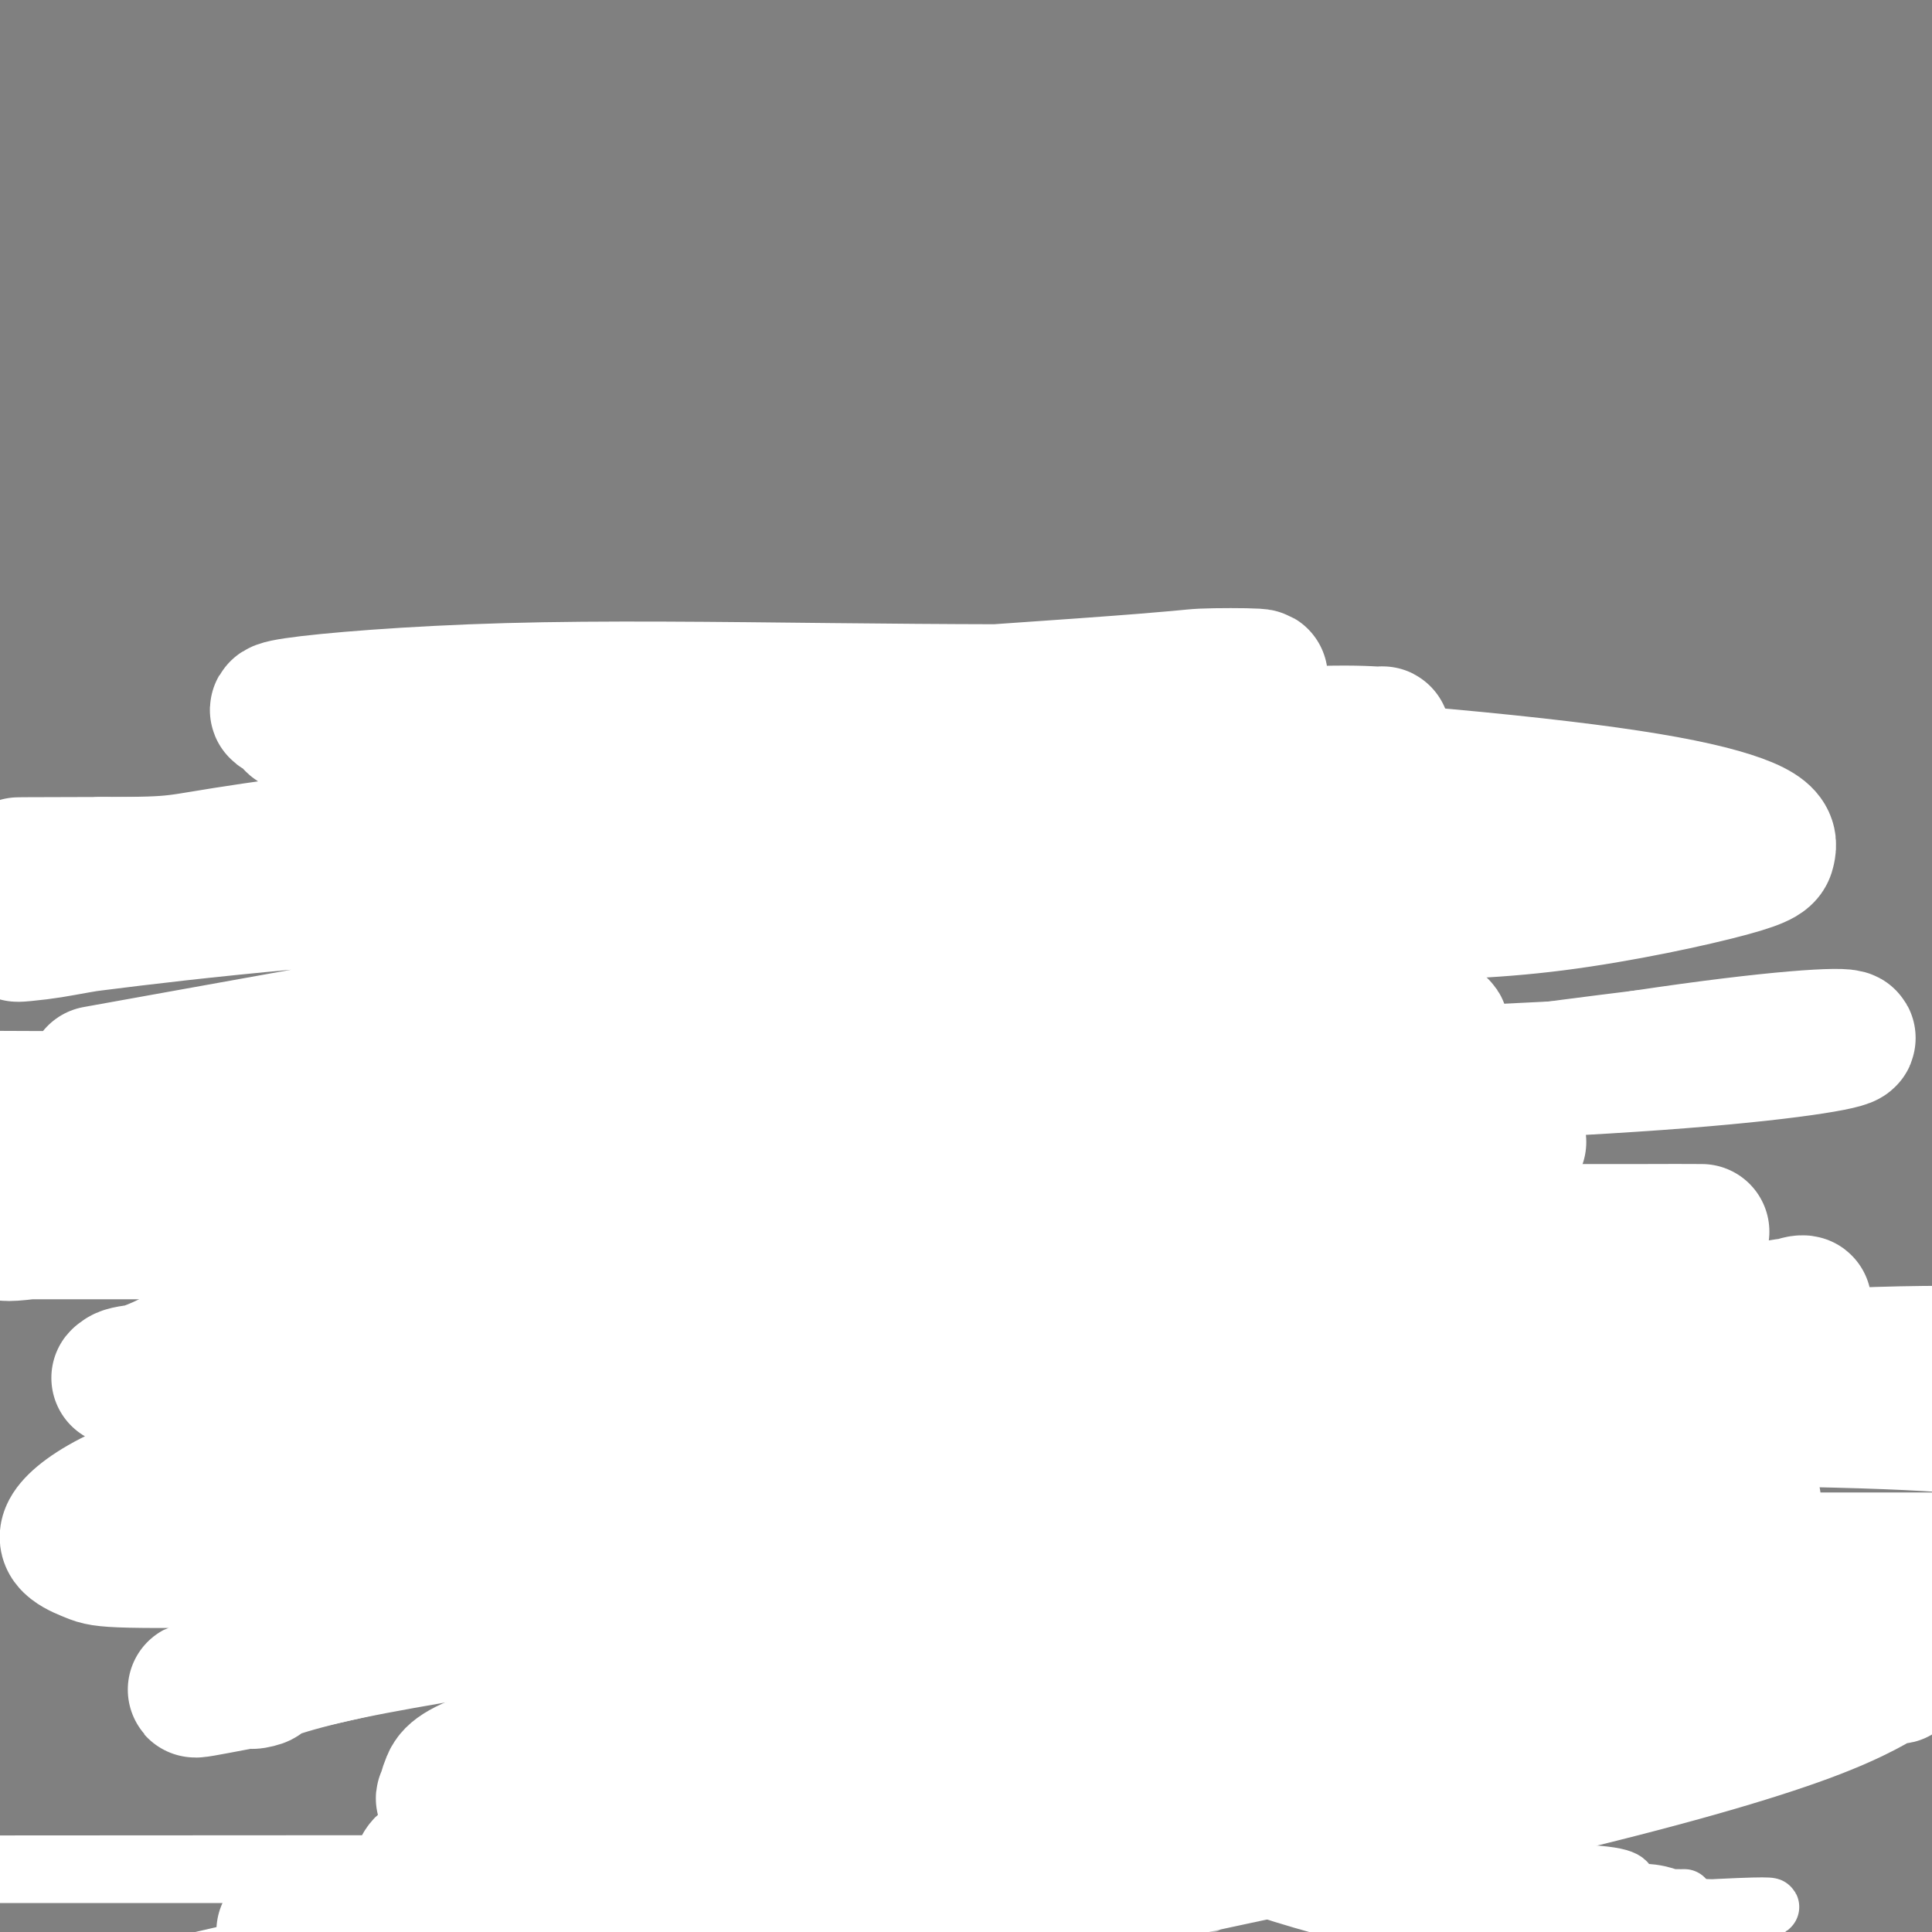<svg viewBox='0 0 400 400' version='1.1' xmlns='http://www.w3.org/2000/svg' xmlns:xlink='http://www.w3.org/1999/xlink'><rect x="0" y="0" width="400" height="400" fill="#808080" stroke="none"/><g fill='none' stroke='#2160AD' stroke-width='4' stroke-linecap='round' stroke-linejoin='round'><path d='M99,151c0.475,-0.000 0.951,-0.000 1,0c0.049,0.000 -0.328,0.000 0,0c0.328,-0.000 1.362,-0.000 2,0c0.638,0.000 0.882,0.001 2,0c1.118,-0.001 3.112,-0.004 4,0c0.888,0.004 0.671,0.015 1,0c0.329,-0.015 1.204,-0.057 2,0c0.796,0.057 1.511,0.211 2,0c0.489,-0.211 0.751,-0.789 1,-1c0.249,-0.211 0.487,-0.057 1,0c0.513,0.057 1.303,0.015 2,0c0.697,-0.015 1.300,-0.004 2,0c0.700,0.004 1.497,0.001 2,0c0.503,-0.001 0.712,-0.000 1,0c0.288,0.000 0.654,0.000 1,0c0.346,-0.000 0.670,-0.000 1,0c0.330,0.000 0.666,0.000 1,0c0.334,-0.000 0.667,-0.000 1,0'/><path d='M126,150c4.145,-0.155 1.009,-0.041 0,0c-1.009,0.041 0.110,0.011 1,0c0.890,-0.011 1.552,-0.003 2,0c0.448,0.003 0.683,0.001 1,0c0.317,-0.001 0.717,-0.000 1,0c0.283,0.000 0.450,0.000 1,0c0.550,-0.000 1.484,-0.000 2,0c0.516,0.000 0.616,0.000 1,0c0.384,-0.000 1.054,-0.000 2,0c0.946,0.000 2.168,0.000 3,0c0.832,-0.000 1.274,-0.000 2,0c0.726,0.000 1.738,0.001 2,0c0.262,-0.001 -0.224,-0.004 0,0c0.224,0.004 1.160,0.015 2,0c0.840,-0.015 1.585,-0.057 2,0c0.415,0.057 0.500,0.211 1,0c0.500,-0.211 1.416,-0.789 2,-1c0.584,-0.211 0.837,-0.057 1,0c0.163,0.057 0.237,0.015 1,0c0.763,-0.015 2.215,-0.004 3,0c0.785,0.004 0.902,0.001 2,0c1.098,-0.001 3.177,-0.000 4,0c0.823,0.000 0.392,0.000 1,0c0.608,-0.000 2.256,-0.000 3,0c0.744,0.000 0.583,0.000 1,0c0.417,-0.000 1.411,-0.000 2,0c0.589,0.000 0.774,0.000 1,0c0.226,-0.000 0.494,-0.000 1,0c0.506,0.000 1.252,0.000 2,0c0.748,-0.000 1.500,-0.000 2,0c0.500,0.000 0.750,0.000 1,0'/><path d='M176,149c8.383,-0.155 4.340,-0.041 3,0c-1.340,0.041 0.022,0.011 1,0c0.978,-0.011 1.571,-0.003 2,0c0.429,0.003 0.692,0.001 1,0c0.308,-0.001 0.660,-0.000 1,0c0.340,0.000 0.668,0.000 1,0c0.332,-0.000 0.666,-0.000 1,0c0.334,0.000 0.667,0.000 1,0c0.333,-0.000 0.667,-0.000 1,0c0.333,0.000 0.667,0.000 1,0c0.333,-0.000 0.667,-0.000 1,0c0.333,0.000 0.667,0.000 1,0c0.333,-0.000 0.667,0.000 1,0c0.333,-0.000 0.667,-0.000 1,0c0.333,0.000 0.667,0.000 1,0c0.333,-0.000 0.667,-0.000 1,0c0.333,0.000 0.667,0.000 1,0c0.333,-0.000 0.666,-0.000 1,0c0.334,0.000 0.668,0.000 1,0c0.332,-0.000 0.663,-0.000 1,0c0.337,0.000 0.682,0.000 1,0c0.318,-0.000 0.610,-0.001 1,0c0.390,0.001 0.878,0.003 1,0c0.122,-0.003 -0.122,-0.011 0,0c0.122,0.011 0.610,0.041 1,0c0.390,-0.041 0.683,-0.155 1,0c0.317,0.155 0.659,0.577 1,1'/><path d='M205,150c4.696,0.167 1.936,0.083 1,0c-0.936,-0.083 -0.048,-0.167 1,0c1.048,0.167 2.255,0.584 3,1c0.745,0.416 1.027,0.829 1,1c-0.027,0.171 -0.362,0.098 0,0c0.362,-0.098 1.420,-0.222 2,0c0.580,0.222 0.680,0.792 1,1c0.320,0.208 0.858,0.056 1,0c0.142,-0.056 -0.112,-0.015 0,0c0.112,0.015 0.589,0.003 1,0c0.411,-0.003 0.757,0.003 1,0c0.243,-0.003 0.382,-0.013 1,0c0.618,0.013 1.713,0.050 2,0c0.287,-0.050 -0.236,-0.186 0,0c0.236,0.186 1.229,0.694 2,1c0.771,0.306 1.319,0.412 2,1c0.681,0.588 1.495,1.659 2,2c0.505,0.341 0.700,-0.049 1,0c0.300,0.049 0.706,0.538 1,1c0.294,0.462 0.475,0.898 1,1c0.525,0.102 1.394,-0.131 2,0c0.606,0.131 0.950,0.626 1,1c0.050,0.374 -0.193,0.626 0,1c0.193,0.374 0.821,0.870 1,1c0.179,0.130 -0.092,-0.106 0,0c0.092,0.106 0.546,0.553 1,1'/><path d='M234,163c2.349,1.675 1.222,0.861 1,1c-0.222,0.139 0.463,1.229 1,2c0.537,0.771 0.928,1.222 1,2c0.072,0.778 -0.174,1.885 0,3c0.174,1.115 0.768,2.240 1,3c0.232,0.760 0.101,1.156 0,2c-0.101,0.844 -0.172,2.136 0,3c0.172,0.864 0.586,1.300 1,2c0.414,0.700 0.829,1.664 1,3c0.171,1.336 0.097,3.043 0,4c-0.097,0.957 -0.218,1.162 0,2c0.218,0.838 0.777,2.307 1,3c0.223,0.693 0.112,0.609 0,1c-0.112,0.391 -0.226,1.256 0,2c0.226,0.744 0.792,1.368 1,2c0.208,0.632 0.060,1.272 0,2c-0.060,0.728 -0.030,1.545 0,2c0.030,0.455 0.060,0.547 0,1c-0.060,0.453 -0.208,1.268 0,2c0.208,0.732 0.774,1.380 1,2c0.226,0.620 0.112,1.213 0,2c-0.112,0.787 -0.222,1.770 0,2c0.222,0.230 0.778,-0.291 1,0c0.222,0.291 0.112,1.396 0,2c-0.112,0.604 -0.226,0.708 0,1c0.226,0.292 0.793,0.772 1,1c0.207,0.228 0.056,0.205 0,1c-0.056,0.795 -0.015,2.409 0,3c0.015,0.591 0.004,0.159 0,1c-0.004,0.841 -0.001,2.955 0,4c0.001,1.045 0.001,1.023 0,1'/><path d='M245,225c1.702,10.175 0.456,4.613 0,3c-0.456,-1.613 -0.122,0.722 0,2c0.122,1.278 0.033,1.498 0,2c-0.033,0.502 -0.009,1.287 0,2c0.009,0.713 0.002,1.355 0,2c-0.002,0.645 -0.001,1.295 0,2c0.001,0.705 0.000,1.467 0,2c-0.000,0.533 -0.000,0.837 0,2c0.000,1.163 0.000,3.183 0,4c-0.000,0.817 -0.000,0.430 0,1c0.000,0.570 0.000,2.096 0,3c-0.000,0.904 -0.000,1.187 0,2c0.000,0.813 0.000,2.157 0,3c-0.000,0.843 -0.000,1.185 0,2c0.000,0.815 0.000,2.103 0,3c-0.000,0.897 -0.000,1.404 0,2c0.000,0.596 0.000,1.281 0,2c-0.000,0.719 -0.001,1.472 0,2c0.001,0.528 0.004,0.831 0,1c-0.004,0.169 -0.015,0.202 0,1c0.015,0.798 0.057,2.360 0,3c-0.057,0.640 -0.211,0.360 0,1c0.211,0.640 0.789,2.202 1,3c0.211,0.798 0.057,0.832 0,1c-0.057,0.168 -0.015,0.469 0,1c0.015,0.531 0.004,1.293 0,2c-0.004,0.707 -0.001,1.361 0,2c0.001,0.639 0.000,1.264 0,2c-0.000,0.736 -0.000,1.583 0,2c0.000,0.417 0.000,0.405 0,1c-0.000,0.595 -0.000,1.798 0,3'/><path d='M246,289c0.155,9.889 0.041,2.611 0,1c-0.041,-1.611 -0.011,2.445 0,4c0.011,1.555 0.003,0.610 0,1c-0.003,0.390 -0.002,2.116 0,3c0.002,0.884 0.005,0.926 0,1c-0.005,0.074 -0.016,0.180 0,1c0.016,0.820 0.061,2.355 0,3c-0.061,0.645 -0.227,0.399 0,1c0.227,0.601 0.845,2.048 1,3c0.155,0.952 -0.155,1.408 0,2c0.155,0.592 0.773,1.321 1,2c0.227,0.679 0.061,1.308 0,2c-0.061,0.692 -0.016,1.445 0,2c0.016,0.555 0.005,0.911 0,2c-0.005,1.089 -0.002,2.911 0,4c0.002,1.089 0.003,1.446 0,2c-0.003,0.554 -0.011,1.306 0,2c0.011,0.694 0.040,1.331 0,2c-0.040,0.669 -0.151,1.372 0,2c0.151,0.628 0.562,1.182 1,2c0.438,0.818 0.902,1.901 1,3c0.098,1.099 -0.171,2.214 0,3c0.171,0.786 0.782,1.241 1,2c0.218,0.759 0.044,1.820 0,3c-0.044,1.180 0.041,2.478 0,4c-0.041,1.522 -0.208,3.268 0,4c0.208,0.732 0.790,0.450 1,1c0.210,0.550 0.046,1.931 0,3c-0.046,1.069 0.026,1.826 0,2c-0.026,0.174 -0.150,-0.236 0,0c0.150,0.236 0.575,1.118 1,2'/><path d='M253,358c1.083,11.095 0.290,4.334 0,2c-0.290,-2.334 -0.078,-0.241 0,1c0.078,1.241 0.021,1.630 0,2c-0.021,0.370 -0.006,0.722 0,1c0.006,0.278 0.001,0.480 0,1c-0.001,0.520 -0.000,1.356 0,2c0.000,0.644 0.000,1.097 0,2c-0.000,0.903 -0.000,2.255 0,3c0.000,0.745 -0.000,0.882 0,1c0.000,0.118 0.000,0.215 0,1c-0.000,0.785 -0.000,2.256 0,3c0.000,0.744 0.001,0.759 0,1c-0.001,0.241 -0.004,0.708 0,1c0.004,0.292 0.015,0.410 0,1c-0.015,0.590 -0.056,1.650 0,2c0.056,0.350 0.207,-0.012 0,0c-0.207,0.012 -0.774,0.399 -1,1c-0.226,0.601 -0.112,1.418 0,2c0.112,0.582 0.223,0.930 0,1c-0.223,0.070 -0.780,-0.136 -1,0c-0.220,0.136 -0.104,0.615 0,1c0.104,0.385 0.196,0.677 0,1c-0.196,0.323 -0.681,0.678 -1,1c-0.319,0.322 -0.471,0.612 -1,1c-0.529,0.388 -1.436,0.874 -2,1c-0.564,0.126 -0.785,-0.107 -1,0c-0.215,0.107 -0.425,0.553 -1,1c-0.575,0.447 -1.515,0.893 -2,1c-0.485,0.107 -0.515,-0.125 -1,0c-0.485,0.125 -1.424,0.607 -2,1c-0.576,0.393 -0.788,0.696 -1,1'/><path d='M239,395c-2.494,1.327 -2.229,0.144 -2,0c0.229,-0.144 0.423,0.750 0,1c-0.423,0.250 -1.463,-0.145 -2,0c-0.537,0.145 -0.572,0.829 -1,1c-0.428,0.171 -1.249,-0.171 -2,0c-0.751,0.171 -1.433,0.854 -2,1c-0.567,0.146 -1.019,-0.244 -2,0c-0.981,0.244 -2.490,1.122 -4,2'/><path d='M197,399c0.171,-0.062 0.342,-0.125 0,0c-0.342,0.125 -1.195,0.436 -2,0c-0.805,-0.436 -1.560,-1.619 -2,-2c-0.440,-0.381 -0.566,0.042 -1,0c-0.434,-0.042 -1.176,-0.547 -2,-1c-0.824,-0.453 -1.731,-0.853 -2,-1c-0.269,-0.147 0.100,-0.039 0,0c-0.100,0.039 -0.670,0.011 -1,0c-0.330,-0.011 -0.421,-0.003 -1,0c-0.579,0.003 -1.646,0.001 -2,0c-0.354,-0.001 0.006,0.001 0,0c-0.006,-0.001 -0.376,-0.003 -1,0c-0.624,0.003 -1.500,0.011 -2,0c-0.500,-0.011 -0.624,-0.041 -1,0c-0.376,0.041 -1.004,0.154 -2,0c-0.996,-0.154 -2.361,-0.576 -3,-1c-0.639,-0.424 -0.551,-0.849 -1,-1c-0.449,-0.151 -1.433,-0.026 -2,0c-0.567,0.026 -0.716,-0.046 -1,0c-0.284,0.046 -0.702,0.208 -1,0c-0.298,-0.208 -0.475,-0.788 -1,-1c-0.525,-0.212 -1.396,-0.057 -2,0c-0.604,0.057 -0.940,0.015 -1,0c-0.060,-0.015 0.157,-0.004 0,0c-0.157,0.004 -0.689,0.001 -1,0c-0.311,-0.001 -0.401,-0.000 -1,0c-0.599,0.000 -1.705,0.000 -2,0c-0.295,-0.000 0.222,-0.000 0,0c-0.222,0.000 -1.183,0.000 -2,0c-0.817,-0.000 -1.489,-0.000 -2,0c-0.511,0.000 -0.860,0.000 -1,0c-0.140,-0.000 -0.070,-0.000 0,0'/><path d='M157,392c-6.549,-1.083 -2.920,-0.290 -2,0c0.920,0.290 -0.867,0.079 -2,0c-1.133,-0.079 -1.612,-0.025 -2,0c-0.388,0.025 -0.685,0.021 -1,0c-0.315,-0.021 -0.648,-0.058 -1,0c-0.352,0.058 -0.723,0.212 -1,0c-0.277,-0.212 -0.459,-0.789 -1,-1c-0.541,-0.211 -1.441,-0.057 -2,0c-0.559,0.057 -0.776,0.015 -1,0c-0.224,-0.015 -0.456,-0.004 -1,0c-0.544,0.004 -1.402,0.001 -2,0c-0.598,-0.001 -0.937,-0.001 -1,0c-0.063,0.001 0.151,0.001 0,0c-0.151,-0.001 -0.666,-0.004 -1,0c-0.334,0.004 -0.487,0.015 -1,0c-0.513,-0.015 -1.385,-0.057 -2,0c-0.615,0.057 -0.973,0.212 -1,0c-0.027,-0.212 0.277,-0.792 0,-1c-0.277,-0.208 -1.136,-0.045 -2,0c-0.864,0.045 -1.734,-0.029 -2,0c-0.266,0.029 0.071,0.162 0,0c-0.071,-0.162 -0.548,-0.617 -1,-1c-0.452,-0.383 -0.877,-0.694 -1,-1c-0.123,-0.306 0.055,-0.607 0,-1c-0.055,-0.393 -0.344,-0.879 -1,-1c-0.656,-0.121 -1.678,0.122 -2,0c-0.322,-0.122 0.054,-0.610 0,-1c-0.054,-0.390 -0.540,-0.682 -1,-1c-0.460,-0.318 -0.893,-0.663 -1,-1c-0.107,-0.337 0.112,-0.668 0,-1c-0.112,-0.332 -0.556,-0.666 -1,-1'/><path d='M123,381c-1.493,-1.976 -1.226,-2.417 -1,-3c0.226,-0.583 0.410,-1.310 0,-2c-0.410,-0.690 -1.414,-1.343 -2,-2c-0.586,-0.657 -0.753,-1.318 -1,-2c-0.247,-0.682 -0.573,-1.386 -1,-2c-0.427,-0.614 -0.954,-1.138 -1,-2c-0.046,-0.862 0.390,-2.061 0,-3c-0.390,-0.939 -1.607,-1.618 -2,-2c-0.393,-0.382 0.038,-0.467 0,-1c-0.038,-0.533 -0.545,-1.516 -1,-2c-0.455,-0.484 -0.858,-0.471 -1,-1c-0.142,-0.529 -0.024,-1.602 0,-2c0.024,-0.398 -0.046,-0.122 0,-1c0.046,-0.878 0.209,-2.912 0,-4c-0.209,-1.088 -0.788,-1.232 -1,-2c-0.212,-0.768 -0.057,-2.162 0,-3c0.057,-0.838 0.015,-1.121 0,-2c-0.015,-0.879 -0.004,-2.356 0,-3c0.004,-0.644 0.001,-0.457 0,-1c-0.001,-0.543 0.000,-1.815 0,-3c-0.000,-1.185 -0.002,-2.281 0,-3c0.002,-0.719 0.007,-1.061 0,-2c-0.007,-0.939 -0.026,-2.473 0,-4c0.026,-1.527 0.098,-3.045 0,-4c-0.098,-0.955 -0.366,-1.348 -1,-3c-0.634,-1.652 -1.634,-4.563 -2,-6c-0.366,-1.437 -0.098,-1.399 0,-2c0.098,-0.601 0.026,-1.842 0,-3c-0.026,-1.158 -0.007,-2.235 0,-3c0.007,-0.765 0.002,-1.219 0,-2c-0.002,-0.781 -0.001,-1.891 0,-3'/><path d='M109,303c-0.619,-9.117 -0.166,-4.908 0,-4c0.166,0.908 0.044,-1.483 0,-3c-0.044,-1.517 -0.012,-2.158 0,-3c0.012,-0.842 0.003,-1.884 0,-3c-0.003,-1.116 -0.001,-2.305 0,-3c0.001,-0.695 0.000,-0.896 0,-2c-0.000,-1.104 -0.000,-3.112 0,-4c0.000,-0.888 0.000,-0.658 0,-1c-0.000,-0.342 -0.000,-1.257 0,-2c0.000,-0.743 0.000,-1.315 0,-2c-0.000,-0.685 -0.000,-1.483 0,-2c0.000,-0.517 0.000,-0.754 0,-1c-0.000,-0.246 -0.000,-0.503 0,-1c0.000,-0.497 0.000,-1.236 0,-2c-0.000,-0.764 -0.000,-1.555 0,-2c0.000,-0.445 0.000,-0.546 0,-1c-0.000,-0.454 -0.000,-1.261 0,-2c0.000,-0.739 0.000,-1.409 0,-2c-0.000,-0.591 -0.000,-1.103 0,-2c0.000,-0.897 0.000,-2.179 0,-3c-0.000,-0.821 -0.000,-1.179 0,-2c0.000,-0.821 0.000,-2.104 0,-3c-0.000,-0.896 -0.000,-1.405 0,-2c0.000,-0.595 0.001,-1.275 0,-2c-0.001,-0.725 -0.004,-1.494 0,-2c0.004,-0.506 0.016,-0.749 0,-1c-0.016,-0.251 -0.060,-0.509 0,-1c0.060,-0.491 0.222,-1.214 0,-2c-0.222,-0.786 -0.829,-1.635 -1,-2c-0.171,-0.365 0.094,-0.247 0,-1c-0.094,-0.753 -0.547,-2.376 -1,-4'/><path d='M107,236c-0.537,-10.885 -0.879,-4.596 -1,-3c-0.121,1.596 -0.022,-1.501 0,-3c0.022,-1.499 -0.032,-1.399 0,-2c0.032,-0.601 0.152,-1.903 0,-3c-0.152,-1.097 -0.576,-1.987 -1,-3c-0.424,-1.013 -0.848,-2.148 -1,-3c-0.152,-0.852 -0.031,-1.422 0,-2c0.031,-0.578 -0.029,-1.163 0,-2c0.029,-0.837 0.148,-1.925 0,-3c-0.148,-1.075 -0.561,-2.136 -1,-3c-0.439,-0.864 -0.902,-1.530 -1,-3c-0.098,-1.470 0.170,-3.745 0,-5c-0.170,-1.255 -0.778,-1.492 -1,-2c-0.222,-0.508 -0.060,-1.289 0,-2c0.060,-0.711 0.016,-1.353 0,-2c-0.016,-0.647 -0.004,-1.300 0,-2c0.004,-0.700 0.001,-1.449 0,-2c-0.001,-0.551 -0.000,-0.904 0,-2c0.000,-1.096 0.000,-2.934 0,-4c-0.000,-1.066 -0.000,-1.359 0,-2c0.000,-0.641 0.000,-1.628 0,-3c-0.000,-1.372 -0.000,-3.128 0,-4c0.000,-0.872 0.000,-0.861 0,-1c-0.000,-0.139 -0.000,-0.429 0,-1c0.000,-0.571 0.000,-1.423 0,-2c-0.000,-0.577 -0.000,-0.879 0,-1c0.000,-0.121 0.000,-0.060 0,0'/><path d='M101,171c-0.928,-10.233 -0.249,-3.315 0,-1c0.249,2.315 0.067,0.029 0,-1c-0.067,-1.029 -0.018,-0.800 0,-1c0.018,-0.200 0.005,-0.827 0,-1c-0.005,-0.173 -0.001,0.109 0,0c0.001,-0.109 0.000,-0.607 0,-1c-0.000,-0.393 -0.000,-0.679 0,-1c0.000,-0.321 0.001,-0.678 0,-1c-0.001,-0.322 -0.004,-0.611 0,-1c0.004,-0.389 0.015,-0.878 0,-1c-0.015,-0.122 -0.057,0.122 0,0c0.057,-0.122 0.211,-0.610 0,-1c-0.211,-0.390 -0.788,-0.682 -1,-1c-0.212,-0.318 -0.061,-0.662 0,-1c0.061,-0.338 0.030,-0.669 0,-1'/><path d='M100,158c-0.155,-1.963 -0.041,-0.372 0,0c0.041,0.372 0.011,-0.475 0,-1c-0.011,-0.525 -0.003,-0.728 0,-1c0.003,-0.272 0.001,-0.612 0,-1c-0.001,-0.388 -0.000,-0.825 0,-1c0.000,-0.175 0.000,-0.087 0,0'/><path d='M99,154c-0.311,-0.022 -0.622,-0.044 -1,0c-0.378,0.044 -0.822,0.156 -1,0c-0.178,-0.156 -0.089,-0.578 0,-1'/><path d='M97,153c-0.488,-0.155 -0.708,-0.042 -1,0c-0.292,0.042 -0.657,0.011 -1,0c-0.343,-0.011 -0.666,-0.004 -1,0c-0.334,0.004 -0.681,0.004 -1,0c-0.319,-0.004 -0.611,-0.011 -1,0c-0.389,0.011 -0.874,0.042 -1,0c-0.126,-0.042 0.107,-0.155 0,0c-0.107,0.155 -0.553,0.577 -1,1'/><path d='M90,154c-1.039,0.332 -0.135,0.662 0,1c0.135,0.338 -0.499,0.683 -1,1c-0.501,0.317 -0.870,0.606 -1,1c-0.130,0.394 -0.021,0.893 0,1c0.021,0.107 -0.047,-0.179 0,0c0.047,0.179 0.209,0.822 0,1c-0.209,0.178 -0.788,-0.111 -1,0c-0.212,0.111 -0.057,0.621 0,1c0.057,0.379 0.015,0.626 0,1c-0.015,0.374 -0.003,0.875 0,1c0.003,0.125 -0.003,-0.126 0,0c0.003,0.126 0.015,0.630 0,1c-0.015,0.370 -0.057,0.606 0,1c0.057,0.394 0.211,0.945 0,1c-0.211,0.055 -0.789,-0.385 -1,0c-0.211,0.385 -0.057,1.595 0,2c0.057,0.405 0.015,0.007 0,0c-0.015,-0.007 -0.004,0.378 0,1c0.004,0.622 0.001,1.480 0,2c-0.001,0.520 -0.000,0.703 0,1c0.000,0.297 0.000,0.707 0,1c-0.000,0.293 -0.000,0.468 0,1c0.000,0.532 0.000,1.419 0,2c-0.000,0.581 -0.000,0.855 0,1c0.000,0.145 0.000,0.161 0,1c-0.000,0.839 -0.000,2.501 0,3c0.000,0.499 0.000,-0.165 0,0c-0.000,0.165 -0.000,1.160 0,2c0.000,0.840 0.000,1.526 0,2c-0.000,0.474 -0.000,0.737 0,1'/><path d='M86,185c-0.619,5.218 -0.167,2.765 0,2c0.167,-0.765 0.048,0.160 0,1c-0.048,0.840 -0.027,1.595 0,2c0.027,0.405 0.059,0.459 0,1c-0.059,0.541 -0.209,1.570 0,2c0.209,0.430 0.778,0.261 1,1c0.222,0.739 0.098,2.385 0,3c-0.098,0.615 -0.171,0.198 0,1c0.171,0.802 0.584,2.822 1,4c0.416,1.178 0.833,1.513 1,2c0.167,0.487 0.083,1.124 0,2c-0.083,0.876 -0.166,1.989 0,3c0.166,1.011 0.580,1.920 1,3c0.420,1.080 0.844,2.331 1,3c0.156,0.669 0.042,0.757 0,1c-0.042,0.243 -0.012,0.642 0,1c0.012,0.358 0.007,0.677 0,1c-0.007,0.323 -0.016,0.651 0,1c0.016,0.349 0.056,0.720 0,1c-0.056,0.280 -0.207,0.470 0,1c0.207,0.530 0.774,1.398 1,2c0.226,0.602 0.112,0.936 0,1c-0.112,0.064 -0.222,-0.141 0,0c0.222,0.141 0.778,0.629 1,1c0.222,0.371 0.112,0.624 0,1c-0.112,0.376 -0.226,0.874 0,1c0.226,0.126 0.793,-0.121 1,0c0.207,0.121 0.056,0.610 0,1c-0.056,0.390 -0.015,0.682 0,1c0.015,0.318 0.004,0.662 0,1c-0.004,0.338 -0.002,0.669 0,1'/><path d='M94,231c1.464,7.582 1.124,3.537 1,2c-0.124,-1.537 -0.033,-0.565 0,0c0.033,0.565 0.009,0.725 0,1c-0.009,0.275 -0.002,0.665 0,1c0.002,0.335 0.001,0.615 0,1c-0.001,0.385 -0.000,0.877 0,1c0.000,0.123 0.000,-0.121 0,0c-0.000,0.121 -0.000,0.609 0,1c0.000,0.391 0.000,0.685 0,1c-0.000,0.315 -0.000,0.653 0,1c0.000,0.347 0.000,0.705 0,1c-0.000,0.295 -0.000,0.527 0,1c0.000,0.473 0.000,1.187 0,2c-0.000,0.813 -0.000,1.724 0,2c0.000,0.276 0.000,-0.082 0,0c-0.000,0.082 -0.000,0.603 0,1c0.000,0.397 0.000,0.670 0,1c-0.000,0.330 -0.000,0.717 0,1c0.000,0.283 0.000,0.461 0,1c-0.000,0.539 -0.000,1.440 0,2c0.000,0.560 0.000,0.780 0,1c-0.000,0.220 -0.000,0.440 0,1c0.000,0.560 0.000,1.460 0,2c-0.000,0.540 -0.000,0.721 0,1c0.000,0.279 0.000,0.657 0,1c-0.000,0.343 -0.001,0.652 0,1c0.001,0.348 0.003,0.737 0,1c-0.003,0.263 -0.011,0.400 0,1c0.011,0.600 0.041,1.661 0,2c-0.041,0.339 -0.155,-0.046 0,0c0.155,0.046 0.577,0.523 1,1'/><path d='M96,264c0.309,5.283 0.083,1.992 0,1c-0.083,-0.992 -0.022,0.316 0,1c0.022,0.684 0.006,0.744 0,1c-0.006,0.256 -0.002,0.706 0,1c0.002,0.294 0.000,0.430 0,1c-0.000,0.570 -0.000,1.572 0,2c0.000,0.428 -0.000,0.281 0,1c0.000,0.719 0.000,2.306 0,3c-0.000,0.694 -0.000,0.497 0,1c0.000,0.503 0.002,1.707 0,3c-0.002,1.293 -0.007,2.674 0,5c0.007,2.326 0.025,5.596 0,8c-0.025,2.404 -0.094,3.942 0,6c0.094,2.058 0.351,4.637 1,7c0.649,2.363 1.691,4.510 2,6c0.309,1.490 -0.113,2.324 0,3c0.113,0.676 0.762,1.195 1,2c0.238,0.805 0.064,1.895 0,3c-0.064,1.105 -0.017,2.226 0,3c0.017,0.774 0.005,1.203 0,2c-0.005,0.797 -0.001,1.963 0,3c0.001,1.037 0.000,1.946 0,3c-0.000,1.054 -0.000,2.255 0,3c0.000,0.745 0.000,1.034 0,2c-0.000,0.966 -0.000,2.608 0,3c0.000,0.392 0.000,-0.467 0,0c-0.000,0.467 -0.000,2.259 0,3c0.000,0.741 0.000,0.430 0,1c-0.000,0.570 -0.000,2.020 0,3c0.000,0.980 0.000,1.490 0,2'/><path d='M100,347c0.619,13.478 0.166,5.672 0,3c-0.166,-2.672 -0.044,-0.212 0,1c0.044,1.212 0.012,1.175 0,2c-0.012,0.825 -0.003,2.511 0,3c0.003,0.489 0.001,-0.220 0,0c-0.001,0.220 -0.000,1.368 0,2c0.000,0.632 0.000,0.746 0,1c-0.000,0.254 -0.000,0.646 0,1c0.000,0.354 0.000,0.668 0,1c-0.000,0.332 -0.000,0.680 0,1c0.000,0.320 0.000,0.610 0,1c-0.000,0.390 0.000,0.878 0,1c-0.000,0.122 -0.000,-0.122 0,0c0.000,0.122 0.000,0.611 0,1c-0.000,0.389 -0.000,0.678 0,1c0.000,0.322 0.000,0.678 0,1c-0.000,0.322 -0.001,0.611 0,1c0.001,0.389 0.003,0.877 0,1c-0.003,0.123 -0.011,-0.121 0,0c0.011,0.121 0.042,0.606 0,1c-0.042,0.394 -0.156,0.698 0,1c0.156,0.302 0.581,0.602 1,1c0.419,0.398 0.830,0.894 1,1c0.170,0.106 0.098,-0.179 0,0c-0.098,0.179 -0.222,0.821 0,1c0.222,0.179 0.791,-0.106 1,0c0.209,0.106 0.060,0.602 0,1c-0.060,0.398 -0.030,0.699 0,1'/><path d='M103,376c0.690,4.442 0.916,1.047 1,0c0.084,-1.047 0.027,0.254 0,1c-0.027,0.746 -0.022,0.936 0,1c0.022,0.064 0.062,0.002 0,0c-0.062,-0.002 -0.227,0.055 0,0c0.227,-0.055 0.844,-0.221 1,0c0.156,0.221 -0.150,0.829 0,1c0.150,0.171 0.757,-0.093 1,0c0.243,0.093 0.121,0.545 0,1c-0.121,0.455 -0.243,0.913 0,1c0.243,0.087 0.850,-0.197 1,0c0.150,0.197 -0.156,0.875 0,1c0.156,0.125 0.773,-0.303 1,0c0.227,0.303 0.065,1.335 0,2c-0.065,0.665 -0.031,0.962 0,1c0.031,0.038 0.060,-0.182 0,0c-0.060,0.182 -0.208,0.766 0,1c0.208,0.234 0.773,0.119 1,0c0.227,-0.119 0.116,-0.242 0,0c-0.116,0.242 -0.239,0.850 0,1c0.239,0.150 0.838,-0.157 1,0c0.162,0.157 -0.114,0.777 0,1c0.114,0.223 0.618,0.050 1,0c0.382,-0.050 0.641,0.025 1,0c0.359,-0.025 0.817,-0.150 1,0c0.183,0.150 0.092,0.575 0,1'/><path d='M113,389c1.875,2.007 1.561,0.524 2,0c0.439,-0.524 1.631,-0.089 2,0c0.369,0.089 -0.084,-0.169 0,0c0.084,0.169 0.705,0.763 1,1c0.295,0.237 0.264,0.116 1,0c0.736,-0.116 2.239,-0.227 3,0c0.761,0.227 0.778,0.793 1,1c0.222,0.207 0.647,0.055 1,0c0.353,-0.055 0.634,-0.015 1,0c0.366,0.015 0.818,0.004 1,0c0.182,-0.004 0.094,-0.001 0,0c-0.094,0.001 -0.193,0.000 0,0c0.193,-0.000 0.677,-0.000 1,0c0.323,0.000 0.483,0.000 1,0c0.517,-0.000 1.389,-0.001 2,0c0.611,0.001 0.961,0.003 1,0c0.039,-0.003 -0.231,-0.012 0,0c0.231,0.012 0.965,0.045 1,0c0.035,-0.045 -0.630,-0.167 -1,0c-0.370,0.167 -0.446,0.622 -1,0c-0.554,-0.622 -1.587,-2.321 -2,-3c-0.413,-0.679 -0.207,-0.340 0,0'/><path d='M168,172c0.204,-0.000 0.408,-0.000 1,0c0.592,0.000 1.574,0.000 2,0c0.426,-0.000 0.298,-0.000 1,0c0.702,0.000 2.235,0.000 3,0c0.765,-0.000 0.764,-0.000 1,0c0.236,0.000 0.710,0.000 1,0c0.290,-0.000 0.397,-0.000 1,0c0.603,0.000 1.701,0.000 2,0c0.299,-0.000 -0.200,-0.000 0,0c0.200,0.000 1.100,0.001 2,0c0.900,-0.001 1.799,-0.004 2,0c0.201,0.004 -0.297,0.015 0,0c0.297,-0.015 1.389,-0.057 2,0c0.611,0.057 0.741,0.211 1,0c0.259,-0.211 0.647,-0.788 1,-1c0.353,-0.212 0.672,-0.061 1,0c0.328,0.061 0.664,0.030 1,0'/><path d='M190,171c3.505,-0.381 1.268,-0.833 1,-1c-0.268,-0.167 1.434,-0.048 2,0c0.566,0.048 -0.003,0.027 0,0c0.003,-0.027 0.578,-0.060 1,0c0.422,0.060 0.690,0.212 1,0c0.310,-0.212 0.660,-0.789 1,-1c0.340,-0.211 0.668,-0.056 1,0c0.332,0.056 0.667,0.014 1,0c0.333,-0.014 0.664,-0.001 1,0c0.336,0.001 0.677,-0.010 1,0c0.323,0.010 0.626,0.041 1,0c0.374,-0.041 0.817,-0.154 1,0c0.183,0.154 0.104,0.577 0,1c-0.104,0.423 -0.234,0.848 0,1c0.234,0.152 0.832,0.031 1,0c0.168,-0.031 -0.095,0.030 0,0c0.095,-0.030 0.547,-0.149 1,0c0.453,0.149 0.906,0.566 1,1c0.094,0.434 -0.171,0.886 0,1c0.171,0.114 0.778,-0.110 1,0c0.222,0.110 0.060,0.555 0,1c-0.060,0.445 -0.016,0.889 0,1c0.016,0.111 0.005,-0.111 0,0c-0.005,0.111 -0.002,0.556 0,1'/><path d='M206,176c0.619,1.445 0.166,1.559 0,1c-0.166,-0.559 -0.044,-1.790 0,-2c0.044,-0.210 0.012,0.602 0,1c-0.012,0.398 -0.003,0.384 0,1c0.003,0.616 0.001,1.863 0,2c-0.001,0.137 -0.000,-0.836 0,-1c0.000,-0.164 0.000,0.479 0,1c-0.000,0.521 -0.001,0.918 0,1c0.001,0.082 0.004,-0.152 0,0c-0.004,0.152 -0.015,0.689 0,1c0.015,0.311 0.057,0.397 0,1c-0.057,0.603 -0.212,1.723 0,2c0.212,0.277 0.793,-0.288 1,0c0.207,0.288 0.040,1.428 0,2c-0.040,0.572 0.046,0.577 0,1c-0.046,0.423 -0.222,1.265 0,2c0.222,0.735 0.844,1.363 1,2c0.156,0.637 -0.154,1.284 0,2c0.154,0.716 0.772,1.500 1,2c0.228,0.500 0.065,0.715 0,1c-0.065,0.285 -0.031,0.640 0,1c0.031,0.360 0.060,0.725 0,1c-0.060,0.275 -0.208,0.459 0,1c0.208,0.541 0.774,1.440 1,2c0.226,0.560 0.113,0.780 0,1'/><path d='M210,202c0.614,3.970 0.151,0.894 0,0c-0.151,-0.894 0.012,0.394 0,1c-0.012,0.606 -0.200,0.531 0,1c0.200,0.469 0.786,1.481 1,2c0.214,0.519 0.056,0.544 0,1c-0.056,0.456 -0.011,1.344 0,2c0.011,0.656 -0.011,1.079 0,2c0.011,0.921 0.056,2.341 0,3c-0.056,0.659 -0.211,0.558 0,1c0.211,0.442 0.789,1.428 1,2c0.211,0.572 0.057,0.731 0,1c-0.057,0.269 -0.015,0.649 0,1c0.015,0.351 0.004,0.672 0,1c-0.004,0.328 0.000,0.661 0,1c-0.000,0.339 -0.004,0.683 0,1c0.004,0.317 0.016,0.609 0,1c-0.016,0.391 -0.060,0.883 0,1c0.060,0.117 0.223,-0.141 0,0c-0.223,0.141 -0.833,0.679 -1,1c-0.167,0.321 0.110,0.424 0,1c-0.110,0.576 -0.607,1.626 -1,2c-0.393,0.374 -0.682,0.071 -1,0c-0.318,-0.071 -0.666,0.089 -1,0c-0.334,-0.089 -0.653,-0.427 -1,0c-0.347,0.427 -0.722,1.621 -1,2c-0.278,0.379 -0.458,-0.056 -1,0c-0.542,0.056 -1.444,0.603 -2,1c-0.556,0.397 -0.765,0.645 -1,1c-0.235,0.355 -0.496,0.816 -1,1c-0.504,0.184 -1.252,0.092 -2,0'/><path d='M199,233c-2.322,1.083 -2.127,0.290 -2,0c0.127,-0.290 0.188,-0.078 0,0c-0.188,0.078 -0.624,0.021 -1,0c-0.376,-0.021 -0.692,-0.004 -1,0c-0.308,0.004 -0.607,-0.003 -1,0c-0.393,0.003 -0.879,0.015 -1,0c-0.121,-0.015 0.122,-0.057 0,0c-0.122,0.057 -0.608,0.212 -1,0c-0.392,-0.212 -0.690,-0.793 -1,-1c-0.310,-0.207 -0.633,-0.041 -1,0c-0.367,0.041 -0.780,-0.042 -1,0c-0.220,0.042 -0.247,0.210 -1,0c-0.753,-0.210 -2.230,-0.796 -3,-1c-0.770,-0.204 -0.831,-0.025 -1,0c-0.169,0.025 -0.444,-0.102 -1,0c-0.556,0.102 -1.392,0.434 -2,0c-0.608,-0.434 -0.989,-1.633 -1,-2c-0.011,-0.367 0.347,0.098 0,0c-0.347,-0.098 -1.399,-0.758 -2,-1c-0.601,-0.242 -0.753,-0.065 -1,0c-0.247,0.065 -0.591,0.017 -1,0c-0.409,-0.017 -0.883,-0.005 -1,0c-0.117,0.005 0.122,0.001 0,0c-0.122,-0.001 -0.606,-0.000 -1,0c-0.394,0.000 -0.697,0.000 -1,0c-0.303,-0.000 -0.606,-0.000 -1,0c-0.394,0.000 -0.879,0.000 -1,0c-0.121,-0.000 0.122,-0.000 0,0c-0.122,0.000 -0.610,0.000 -1,0c-0.390,-0.000 -0.683,-0.000 -1,0c-0.317,0.000 -0.659,0.000 -1,0'/><path d='M168,228c-4.958,-0.773 -1.853,-0.206 -1,0c0.853,0.206 -0.545,0.052 -1,0c-0.455,-0.052 0.032,0.000 0,0c-0.032,-0.000 -0.583,-0.052 -1,0c-0.417,0.052 -0.699,0.207 -1,0c-0.301,-0.207 -0.619,-0.776 -1,-1c-0.381,-0.224 -0.823,-0.101 -1,0c-0.177,0.101 -0.089,0.182 0,0c0.089,-0.182 0.177,-0.625 0,-1c-0.177,-0.375 -0.621,-0.682 -1,-1c-0.379,-0.318 -0.694,-0.648 -1,-1c-0.306,-0.352 -0.603,-0.727 -1,-1c-0.397,-0.273 -0.895,-0.443 -1,-1c-0.105,-0.557 0.183,-1.500 0,-2c-0.183,-0.500 -0.838,-0.558 -1,-1c-0.162,-0.442 0.168,-1.269 0,-2c-0.168,-0.731 -0.833,-1.364 -1,-2c-0.167,-0.636 0.166,-1.273 0,-2c-0.166,-0.727 -0.829,-1.545 -1,-2c-0.171,-0.455 0.151,-0.547 0,-1c-0.151,-0.453 -0.776,-1.268 -1,-2c-0.224,-0.732 -0.046,-1.380 0,-2c0.046,-0.620 -0.040,-1.213 0,-2c0.040,-0.787 0.207,-1.769 0,-2c-0.207,-0.231 -0.787,0.289 -1,0c-0.213,-0.289 -0.057,-1.385 0,-2c0.057,-0.615 0.016,-0.747 0,-1c-0.016,-0.253 -0.008,-0.626 0,-1'/><path d='M153,198c-0.774,-3.952 -0.207,-1.832 0,-1c0.207,0.832 0.056,0.376 0,0c-0.056,-0.376 -0.015,-0.673 0,-1c0.015,-0.327 0.004,-0.683 0,-1c-0.004,-0.317 -0.001,-0.596 0,-1c0.001,-0.404 0.000,-0.934 0,-1c-0.000,-0.066 -0.000,0.333 0,0c0.000,-0.333 0.000,-1.399 0,-2c-0.000,-0.601 -0.000,-0.737 0,-1c0.000,-0.263 0.000,-0.653 0,-1c-0.000,-0.347 0.000,-0.653 0,-1c-0.000,-0.347 -0.000,-0.736 0,-1c0.000,-0.264 0.000,-0.403 0,-1c-0.000,-0.597 -0.000,-1.651 0,-2c0.000,-0.349 0.000,0.009 0,0c-0.000,-0.009 -0.001,-0.384 0,-1c0.001,-0.616 0.003,-1.475 0,-2c-0.003,-0.525 -0.011,-0.718 0,-1c0.011,-0.282 0.041,-0.653 0,-1c-0.041,-0.347 -0.155,-0.671 0,-1c0.155,-0.329 0.577,-0.665 1,-1'/><path d='M154,177c0.338,-3.475 0.683,-1.662 1,-1c0.317,0.662 0.606,0.174 1,0c0.394,-0.174 0.894,-0.032 1,0c0.106,0.032 -0.183,-0.044 0,0c0.183,0.044 0.837,0.208 1,0c0.163,-0.208 -0.164,-0.788 0,-1c0.164,-0.212 0.818,-0.057 1,0c0.182,0.057 -0.110,0.015 0,0c0.110,-0.015 0.621,-0.004 1,0c0.379,0.004 0.627,0.002 1,0c0.373,-0.002 0.870,-0.004 1,0c0.130,0.004 -0.109,0.015 0,0c0.109,-0.015 0.565,-0.056 1,0c0.435,0.056 0.848,0.207 1,0c0.152,-0.207 0.043,-0.774 0,-1c-0.043,-0.226 -0.022,-0.113 0,0'/><path d='M174,191c0.091,-0.425 0.183,-0.850 0,-1c-0.183,-0.150 -0.640,-0.026 -1,0c-0.360,0.026 -0.621,-0.046 -1,0c-0.379,0.046 -0.875,0.208 -1,0c-0.125,-0.208 0.122,-0.788 0,-1c-0.122,-0.212 -0.611,-0.056 -1,0c-0.389,0.056 -0.678,0.011 -1,0c-0.322,-0.011 -0.678,0.011 -1,0c-0.322,-0.011 -0.611,-0.056 -1,0c-0.389,0.056 -0.877,0.211 -1,0c-0.123,-0.211 0.121,-0.788 0,-1c-0.121,-0.212 -0.607,-0.057 -1,0c-0.393,0.057 -0.694,0.018 -1,0c-0.306,-0.018 -0.618,-0.015 -1,0c-0.382,0.015 -0.834,0.043 -1,0c-0.166,-0.043 -0.048,-0.155 0,0c0.048,0.155 0.024,0.578 0,1'/><path d='M162,189c-2.083,-0.419 -1.290,-0.467 -1,0c0.290,0.467 0.078,1.449 0,2c-0.078,0.551 -0.021,0.671 0,1c0.021,0.329 0.006,0.866 0,1c-0.006,0.134 -0.002,-0.136 0,0c0.002,0.136 0.000,0.680 0,1c-0.000,0.320 -0.000,0.418 0,1c0.000,0.582 0.000,1.647 0,2c-0.000,0.353 -0.001,-0.007 0,0c0.001,0.007 0.004,0.379 0,1c-0.004,0.621 -0.015,1.490 0,2c0.015,0.510 0.057,0.661 0,1c-0.057,0.339 -0.212,0.865 0,1c0.212,0.135 0.793,-0.123 1,0c0.207,0.123 0.041,0.625 0,1c-0.041,0.375 0.045,0.623 0,1c-0.045,0.377 -0.220,0.885 0,1c0.220,0.115 0.833,-0.161 1,0c0.167,0.161 -0.114,0.760 0,1c0.114,0.240 0.622,0.121 1,0c0.378,-0.121 0.625,-0.242 1,0c0.375,0.242 0.878,0.849 1,1c0.122,0.151 -0.136,-0.153 0,0c0.136,0.153 0.665,0.763 1,1c0.335,0.237 0.475,0.102 1,0c0.525,-0.102 1.436,-0.172 2,0c0.564,0.172 0.782,0.586 1,1'/><path d='M171,209c1.283,0.772 -0.010,0.203 0,0c0.010,-0.203 1.324,-0.040 2,0c0.676,0.040 0.716,-0.045 1,0c0.284,0.045 0.812,0.219 1,0c0.188,-0.219 0.035,-0.831 0,-1c-0.035,-0.169 0.047,0.106 0,0c-0.047,-0.106 -0.222,-0.593 0,-1c0.222,-0.407 0.843,-0.735 1,-1c0.157,-0.265 -0.150,-0.466 0,-1c0.150,-0.534 0.757,-1.400 1,-2c0.243,-0.600 0.121,-0.934 0,-1c-0.121,-0.066 -0.243,0.137 0,0c0.243,-0.137 0.849,-0.615 1,-1c0.151,-0.385 -0.155,-0.677 0,-1c0.155,-0.323 0.771,-0.678 1,-1c0.229,-0.322 0.073,-0.612 0,-1c-0.073,-0.388 -0.061,-0.875 0,-1c0.061,-0.125 0.171,0.110 0,0c-0.171,-0.110 -0.623,-0.566 -1,-1c-0.377,-0.434 -0.678,-0.848 -1,-1c-0.322,-0.152 -0.663,-0.044 -1,0c-0.337,0.044 -0.668,0.022 -1,0'/><path d='M175,195c-0.571,-0.244 0.001,0.145 0,0c-0.001,-0.145 -0.577,-0.823 -1,-1c-0.423,-0.177 -0.695,0.149 -1,0c-0.305,-0.149 -0.645,-0.771 -1,-1c-0.355,-0.229 -0.726,-0.065 -1,0c-0.274,0.065 -0.452,0.031 -1,0c-0.548,-0.031 -1.466,-0.060 -2,0c-0.534,0.060 -0.682,0.208 -1,0c-0.318,-0.208 -0.805,-0.774 -1,-1c-0.195,-0.226 -0.097,-0.113 0,0'/><path d='M189,191c0.114,-0.452 0.228,-0.905 0,-1c-0.228,-0.095 -0.797,0.167 -1,0c-0.203,-0.167 -0.039,-0.765 0,-1c0.039,-0.235 -0.046,-0.108 0,0c0.046,0.108 0.223,0.197 0,0c-0.223,-0.197 -0.844,-0.679 -1,-1c-0.156,-0.321 0.154,-0.481 0,-1c-0.154,-0.519 -0.773,-1.396 -1,-2c-0.227,-0.604 -0.062,-0.937 0,-1c0.062,-0.063 0.021,0.142 0,0c-0.021,-0.142 -0.020,-0.630 0,-1c0.020,-0.370 0.061,-0.620 0,-1c-0.061,-0.380 -0.224,-0.890 0,-1c0.224,-0.110 0.833,0.181 1,0c0.167,-0.181 -0.110,-0.832 0,-1c0.110,-0.168 0.607,0.147 1,0c0.393,-0.147 0.684,-0.756 1,-1c0.316,-0.244 0.658,-0.122 1,0'/><path d='M190,179c0.802,-0.469 0.806,-0.140 1,0c0.194,0.140 0.578,0.093 1,0c0.422,-0.093 0.883,-0.231 1,0c0.117,0.231 -0.108,0.832 0,1c0.108,0.168 0.550,-0.096 1,0c0.450,0.096 0.909,0.551 1,1c0.091,0.449 -0.186,0.893 0,1c0.186,0.107 0.833,-0.122 1,0c0.167,0.122 -0.148,0.596 0,1c0.148,0.404 0.758,0.739 1,1c0.242,0.261 0.118,0.447 0,1c-0.118,0.553 -0.228,1.474 0,2c0.228,0.526 0.793,0.656 1,1c0.207,0.344 0.055,0.900 0,1c-0.055,0.100 -0.015,-0.257 0,0c0.015,0.257 0.004,1.129 0,2c-0.004,0.871 0.000,1.740 0,2c-0.000,0.260 -0.004,-0.089 0,0c0.004,0.089 0.015,0.616 0,1c-0.015,0.384 -0.056,0.625 0,1c0.056,0.375 0.208,0.885 0,1c-0.208,0.115 -0.777,-0.165 -1,0c-0.223,0.165 -0.101,0.776 0,1c0.101,0.224 0.182,0.060 0,0c-0.182,-0.060 -0.626,-0.016 -1,0c-0.374,0.016 -0.678,0.005 -1,0c-0.322,-0.005 -0.661,-0.002 -1,0'/><path d='M194,197c-0.792,0.435 -0.771,0.021 -1,0c-0.229,-0.021 -0.706,0.349 -1,0c-0.294,-0.349 -0.404,-1.417 -1,-2c-0.596,-0.583 -1.676,-0.681 -2,-1c-0.324,-0.319 0.109,-0.859 0,-1c-0.109,-0.141 -0.762,0.116 -1,0c-0.238,-0.116 -0.063,-0.605 0,-1c0.063,-0.395 0.013,-0.697 0,-1c-0.013,-0.303 0.011,-0.606 0,-1c-0.011,-0.394 -0.055,-0.879 0,-1c0.055,-0.121 0.211,0.123 0,0c-0.211,-0.123 -0.789,-0.611 -1,-1c-0.211,-0.389 -0.056,-0.678 0,-1c0.056,-0.322 0.011,-0.677 0,-1c-0.011,-0.323 0.011,-0.615 0,-1c-0.011,-0.385 -0.055,-0.863 0,-1c0.055,-0.137 0.211,0.066 0,0c-0.211,-0.066 -0.788,-0.402 -1,0c-0.212,0.402 -0.061,1.544 0,2c0.061,0.456 0.030,0.228 0,0'/><path d='M197,206c0.050,0.025 0.100,0.049 0,0c-0.100,-0.049 -0.351,-0.172 -1,0c-0.649,0.172 -1.697,0.639 -2,1c-0.303,0.361 0.140,0.618 0,1c-0.140,0.382 -0.863,0.891 -1,1c-0.137,0.109 0.313,-0.183 0,0c-0.313,0.183 -1.390,0.840 -2,1c-0.610,0.160 -0.752,-0.179 -1,0c-0.248,0.179 -0.602,0.874 -1,1c-0.398,0.126 -0.839,-0.317 -1,0c-0.161,0.317 -0.043,1.393 0,2c0.043,0.607 0.012,0.745 0,1c-0.012,0.255 -0.003,0.627 0,1c0.003,0.373 0.001,0.748 0,1c-0.001,0.252 -0.002,0.381 0,1c0.002,0.619 0.007,1.729 0,2c-0.007,0.271 -0.027,-0.296 0,0c0.027,0.296 0.101,1.454 0,2c-0.101,0.546 -0.378,0.480 0,1c0.378,0.520 1.411,1.627 2,2c0.589,0.373 0.734,0.013 1,0c0.266,-0.013 0.653,0.322 1,1c0.347,0.678 0.653,1.699 1,2c0.347,0.301 0.734,-0.118 1,0c0.266,0.118 0.411,0.775 1,1c0.589,0.225 1.622,0.019 2,0c0.378,-0.019 0.102,0.149 0,0c-0.102,-0.149 -0.029,-0.614 0,-1c0.029,-0.386 0.015,-0.693 0,-1'/><path d='M197,226c0.862,-0.111 1.018,0.112 1,0c-0.018,-0.112 -0.211,-0.557 0,-1c0.211,-0.443 0.827,-0.883 1,-1c0.173,-0.117 -0.097,0.089 0,0c0.097,-0.089 0.562,-0.475 1,-1c0.438,-0.525 0.849,-1.191 1,-2c0.151,-0.809 0.041,-1.761 0,-2c-0.041,-0.239 -0.012,0.234 0,0c0.012,-0.234 0.007,-1.176 0,-2c-0.007,-0.824 -0.016,-1.531 0,-2c0.016,-0.469 0.058,-0.700 0,-1c-0.058,-0.300 -0.216,-0.669 0,-1c0.216,-0.331 0.804,-0.625 1,-1c0.196,-0.375 -0.001,-0.830 0,-1c0.001,-0.170 0.200,-0.053 0,0c-0.200,0.053 -0.798,0.042 -1,0c-0.202,-0.042 -0.006,-0.116 -1,0c-0.994,0.116 -3.178,0.420 -5,1c-1.822,0.580 -3.284,1.434 -5,2c-1.716,0.566 -3.687,0.842 -6,1c-2.313,0.158 -4.969,0.196 -7,1c-2.031,0.804 -3.437,2.372 -4,3c-0.563,0.628 -0.281,0.314 0,0'/></g>
<g fill='none' stroke='#BABBBB' stroke-width='4' stroke-linecap='round' stroke-linejoin='round'><path d='M174,216c0.009,0.340 0.017,0.679 0,1c-0.017,0.321 -0.060,0.622 0,1c0.060,0.378 0.223,0.833 0,1c-0.223,0.167 -0.833,0.045 -1,0c-0.167,-0.045 0.110,-0.012 0,0c-0.110,0.012 -0.608,0.003 -1,0c-0.392,-0.003 -0.679,-0.000 -1,0c-0.321,0.000 -0.674,-0.003 -1,0c-0.326,0.003 -0.623,0.011 -1,0c-0.377,-0.011 -0.833,-0.042 -1,0c-0.167,0.042 -0.045,0.155 0,0c0.045,-0.155 0.012,-0.580 0,-1c-0.012,-0.420 -0.003,-0.834 0,-1c0.003,-0.166 0.002,-0.083 0,0'/><path d='M170,216c-0.112,0.251 -0.224,0.502 0,1c0.224,0.498 0.785,1.244 1,2c0.215,0.756 0.083,1.523 0,2c-0.083,0.477 -0.116,0.664 0,1c0.116,0.336 0.381,0.823 0,1c-0.381,0.177 -1.409,0.045 -2,0c-0.591,-0.045 -0.747,-0.005 -1,0c-0.253,0.005 -0.605,-0.027 -1,0c-0.395,0.027 -0.834,0.114 -1,0c-0.166,-0.114 -0.059,-0.428 0,-1c0.059,-0.572 0.068,-1.404 0,-2c-0.068,-0.596 -0.214,-0.958 0,-1c0.214,-0.042 0.789,0.236 1,0c0.211,-0.236 0.057,-0.987 0,-1c-0.057,-0.013 -0.016,0.710 0,1c0.016,0.290 0.008,0.145 0,0'/><path d='M106,142c-0.280,-0.001 -0.560,-0.001 -1,0c-0.440,0.001 -1.039,0.004 -1,0c0.039,-0.004 0.715,-0.015 0,0c-0.715,0.015 -2.820,0.055 -4,0c-1.180,-0.055 -1.433,-0.207 -2,0c-0.567,0.207 -1.446,0.772 -2,1c-0.554,0.228 -0.782,0.121 -1,0c-0.218,-0.121 -0.425,-0.254 -1,0c-0.575,0.254 -1.516,0.894 -2,1c-0.484,0.106 -0.511,-0.322 -1,0c-0.489,0.322 -1.441,1.393 -2,2c-0.559,0.607 -0.726,0.749 -1,1c-0.274,0.251 -0.656,0.612 -1,1c-0.344,0.388 -0.652,0.802 -1,1c-0.348,0.198 -0.736,0.179 -1,1c-0.264,0.821 -0.403,2.482 -1,3c-0.597,0.518 -1.651,-0.107 -2,0c-0.349,0.107 0.008,0.946 0,2c-0.008,1.054 -0.379,2.323 -1,3c-0.621,0.677 -1.490,0.763 -2,1c-0.510,0.237 -0.662,0.626 -1,1c-0.338,0.374 -0.864,0.734 -1,1c-0.136,0.266 0.117,0.437 0,1c-0.117,0.563 -0.606,1.517 -1,2c-0.394,0.483 -0.694,0.496 -1,1c-0.306,0.504 -0.618,1.500 -1,2c-0.382,0.500 -0.834,0.504 -1,1c-0.166,0.496 -0.044,1.483 0,2c0.044,0.517 0.012,0.562 0,1c-0.012,0.438 -0.003,1.268 0,2c0.003,0.732 0.002,1.366 0,2'/><path d='M73,175c-0.155,1.421 -0.041,0.974 0,2c0.041,1.026 0.011,3.525 0,5c-0.011,1.475 -0.003,1.925 0,3c0.003,1.075 0.001,2.775 0,4c-0.001,1.225 -0.000,1.976 0,3c0.000,1.024 0.000,2.323 0,3c-0.000,0.677 -0.001,0.733 0,2c0.001,1.267 0.004,3.746 0,5c-0.004,1.254 -0.016,1.282 0,2c0.016,0.718 0.060,2.124 0,3c-0.060,0.876 -0.223,1.221 0,2c0.223,0.779 0.830,1.993 1,3c0.170,1.007 -0.099,1.807 0,3c0.099,1.193 0.566,2.781 1,4c0.434,1.219 0.834,2.071 1,3c0.166,0.929 0.097,1.936 0,3c-0.097,1.064 -0.222,2.184 0,3c0.222,0.816 0.792,1.329 1,2c0.208,0.671 0.056,1.499 0,2c-0.056,0.501 -0.015,0.673 0,1c0.015,0.327 0.004,0.808 0,1c-0.004,0.192 -0.002,0.096 0,0'/><path d='M77,234c0.844,9.178 0.956,2.622 1,0c0.044,-2.622 0.022,-1.311 0,0'/><path d='M274,360c0.008,-0.079 0.016,-0.159 0,0c-0.016,0.159 -0.057,0.556 0,1c0.057,0.444 0.211,0.935 0,1c-0.211,0.065 -0.789,-0.295 -1,0c-0.211,0.295 -0.057,1.247 0,2c0.057,0.753 0.016,1.308 0,2c-0.016,0.692 -0.008,1.522 0,2c0.008,0.478 0.017,0.602 0,1c-0.017,0.398 -0.060,1.068 0,2c0.060,0.932 0.223,2.126 0,3c-0.223,0.874 -0.833,1.428 -1,2c-0.167,0.572 0.110,1.163 0,2c-0.110,0.837 -0.608,1.919 -1,3c-0.392,1.081 -0.677,2.159 -1,3c-0.323,0.841 -0.683,1.444 -1,2c-0.317,0.556 -0.592,1.066 -1,2c-0.408,0.934 -0.950,2.293 -1,3c-0.050,0.707 0.391,0.764 0,1c-0.391,0.236 -1.614,0.652 -2,1c-0.386,0.348 0.063,0.628 0,1c-0.063,0.372 -0.640,0.836 -1,1c-0.360,0.164 -0.502,0.029 -1,0c-0.498,-0.029 -1.351,0.049 -2,0c-0.649,-0.049 -1.095,-0.223 -2,0c-0.905,0.223 -2.270,0.844 -3,1c-0.730,0.156 -0.824,-0.154 -1,0c-0.176,0.154 -0.432,0.772 -1,1c-0.568,0.228 -1.448,0.065 -2,0c-0.552,-0.065 -0.776,-0.033 -1,0'/><path d='M251,397c-2.476,1.155 -0.667,1.042 0,1c0.667,-0.042 0.190,-0.012 0,0c-0.190,0.012 -0.095,0.006 0,0'/></g>
<g fill='none' stroke='#000000' stroke-width='4' stroke-linecap='round' stroke-linejoin='round'><path d='M179,300c-0.333,-0.414 -0.667,-0.828 -1,-1c-0.333,-0.172 -0.667,-0.101 -1,0c-0.333,0.101 -0.666,0.233 -1,0c-0.334,-0.233 -0.668,-0.831 -1,-1c-0.332,-0.169 -0.663,0.091 -1,0c-0.337,-0.091 -0.682,-0.532 -1,-1c-0.318,-0.468 -0.610,-0.963 -1,-1c-0.390,-0.037 -0.879,0.383 -1,0c-0.121,-0.383 0.125,-1.569 0,-2c-0.125,-0.431 -0.621,-0.105 -1,0c-0.379,0.105 -0.640,-0.010 -1,0c-0.360,0.010 -0.817,0.146 -1,0c-0.183,-0.146 -0.091,-0.573 0,-1'/><path d='M168,293c-1.865,-1.099 -1.028,-0.347 -1,0c0.028,0.347 -0.752,0.289 -1,0c-0.248,-0.289 0.036,-0.810 0,-1c-0.036,-0.190 -0.391,-0.051 -1,0c-0.609,0.051 -1.471,0.014 -2,0c-0.529,-0.014 -0.724,-0.004 -1,0c-0.276,0.004 -0.634,0.001 -1,0c-0.366,-0.001 -0.741,-0.001 -1,0c-0.259,0.001 -0.402,0.004 -1,0c-0.598,-0.004 -1.653,-0.015 -2,0c-0.347,0.015 0.012,0.056 0,0c-0.012,-0.056 -0.395,-0.207 -1,0c-0.605,0.207 -1.433,0.773 -2,1c-0.567,0.227 -0.874,0.113 -1,0c-0.126,-0.113 -0.073,-0.227 0,0c0.073,0.227 0.164,0.796 0,1c-0.164,0.204 -0.584,0.044 -1,0c-0.416,-0.044 -0.829,0.030 -1,0c-0.171,-0.030 -0.099,-0.163 0,0c0.099,0.163 0.224,0.622 0,1c-0.224,0.378 -0.796,0.675 -1,1c-0.204,0.325 -0.041,0.679 0,1c0.041,0.321 -0.042,0.610 0,1c0.042,0.390 0.207,0.883 0,1c-0.207,0.117 -0.788,-0.140 -1,0c-0.212,0.140 -0.057,0.677 0,1c0.057,0.323 0.015,0.433 0,1c-0.015,0.567 -0.004,1.591 0,2c0.004,0.409 0.002,0.205 0,0'/><path d='M149,303c-0.619,1.956 -0.166,1.848 0,2c0.166,0.152 0.044,0.566 0,1c-0.044,0.434 -0.012,0.889 0,1c0.012,0.111 0.003,-0.120 0,0c-0.003,0.120 -0.001,0.592 0,1c0.001,0.408 0.000,0.753 0,1c-0.000,0.247 -0.000,0.395 0,1c0.000,0.605 -0.000,1.668 0,2c0.000,0.332 0.000,-0.066 0,0c-0.000,0.066 -0.001,0.596 0,1c0.001,0.404 0.004,0.680 0,1c-0.004,0.320 -0.016,0.682 0,1c0.016,0.318 0.061,0.592 0,1c-0.061,0.408 -0.228,0.950 0,1c0.228,0.050 0.849,-0.393 1,0c0.151,0.393 -0.170,1.621 0,2c0.170,0.379 0.829,-0.092 1,0c0.171,0.092 -0.147,0.745 0,1c0.147,0.255 0.757,0.111 1,0c0.243,-0.111 0.118,-0.188 0,0c-0.118,0.188 -0.228,0.642 0,1c0.228,0.358 0.796,0.621 1,1c0.204,0.379 0.044,0.875 0,1c-0.044,0.125 0.027,-0.120 0,0c-0.027,0.120 -0.150,0.606 0,1c0.150,0.394 0.575,0.697 1,1'/><path d='M154,325c0.710,1.499 -0.016,0.248 0,0c0.016,-0.248 0.774,0.508 1,1c0.226,0.492 -0.079,0.719 0,1c0.079,0.281 0.542,0.615 1,1c0.458,0.385 0.910,0.820 1,1c0.090,0.180 -0.182,0.104 0,0c0.182,-0.104 0.819,-0.235 1,0c0.181,0.235 -0.092,0.836 0,1c0.092,0.164 0.550,-0.110 1,0c0.450,0.110 0.891,0.603 1,1c0.109,0.397 -0.114,0.698 0,1c0.114,0.302 0.566,0.606 1,1c0.434,0.394 0.850,0.879 1,1c0.150,0.121 0.034,-0.122 0,0c-0.034,0.122 0.014,0.607 0,1c-0.014,0.393 -0.091,0.693 0,1c0.091,0.307 0.350,0.621 1,1c0.650,0.379 1.690,0.823 2,1c0.310,0.177 -0.110,0.086 0,0c0.110,-0.086 0.752,-0.167 1,0c0.248,0.167 0.104,0.584 0,1c-0.104,0.416 -0.169,0.833 0,1c0.169,0.167 0.571,0.086 1,0c0.429,-0.086 0.885,-0.177 1,0c0.115,0.177 -0.110,0.622 0,1c0.110,0.378 0.555,0.689 1,1'/><path d='M169,342c2.482,2.631 1.186,0.709 1,0c-0.186,-0.709 0.738,-0.204 1,0c0.262,0.204 -0.137,0.106 0,0c0.137,-0.106 0.811,-0.222 1,0c0.189,0.222 -0.108,0.781 0,1c0.108,0.219 0.621,0.097 1,0c0.379,-0.097 0.626,-0.170 1,0c0.374,0.170 0.877,0.581 1,1c0.123,0.419 -0.135,0.845 0,1c0.135,0.155 0.662,0.041 1,0c0.338,-0.041 0.486,-0.007 1,0c0.514,0.007 1.395,-0.012 2,0c0.605,0.012 0.935,0.056 1,0c0.065,-0.056 -0.136,-0.211 0,0c0.136,0.211 0.610,0.789 1,1c0.390,0.211 0.696,0.056 1,0c0.304,-0.056 0.607,-0.014 1,0c0.393,0.014 0.875,-0.000 1,0c0.125,0.000 -0.107,0.015 0,0c0.107,-0.015 0.555,-0.060 1,0c0.445,0.060 0.889,0.226 1,0c0.111,-0.226 -0.111,-0.845 0,-1c0.111,-0.155 0.554,0.154 1,0c0.446,-0.154 0.894,-0.772 1,-1c0.106,-0.228 -0.130,-0.065 0,0c0.130,0.065 0.626,0.031 1,0c0.374,-0.031 0.626,-0.060 1,0c0.374,0.060 0.870,0.208 1,0c0.130,-0.208 -0.106,-0.774 0,-1c0.106,-0.226 0.553,-0.113 1,0'/><path d='M192,343c1.486,-0.692 0.201,-0.922 0,-1c-0.201,-0.078 0.681,-0.005 1,0c0.319,0.005 0.074,-0.059 0,0c-0.074,0.059 0.023,0.241 0,0c-0.023,-0.241 -0.165,-0.905 0,-1c0.165,-0.095 0.636,0.378 1,0c0.364,-0.378 0.619,-1.608 1,-2c0.381,-0.392 0.887,0.053 1,0c0.113,-0.053 -0.166,-0.606 0,-1c0.166,-0.394 0.777,-0.631 1,-1c0.223,-0.369 0.059,-0.870 0,-1c-0.059,-0.130 -0.012,0.109 0,0c0.012,-0.109 -0.011,-0.568 0,-1c0.011,-0.432 0.054,-0.838 0,-1c-0.054,-0.162 -0.207,-0.080 0,0c0.207,0.080 0.773,0.159 1,0c0.227,-0.159 0.113,-0.554 0,-1c-0.113,-0.446 -0.226,-0.942 0,-1c0.226,-0.058 0.792,0.321 1,0c0.208,-0.321 0.060,-1.343 0,-2c-0.060,-0.657 -0.030,-0.950 0,-1c0.030,-0.050 0.061,0.141 0,0c-0.061,-0.141 -0.212,-0.615 0,-1c0.212,-0.385 0.789,-0.680 1,-1c0.211,-0.320 0.057,-0.663 0,-1c-0.057,-0.337 -0.016,-0.668 0,-1c0.016,-0.332 0.008,-0.666 0,-1'/><path d='M200,324c1.254,-3.102 0.389,-1.357 0,-1c-0.389,0.357 -0.300,-0.674 0,-1c0.300,-0.326 0.812,0.053 1,0c0.188,-0.053 0.051,-0.539 0,-1c-0.051,-0.461 -0.015,-0.898 0,-1c0.015,-0.102 0.008,0.131 0,0c-0.008,-0.131 -0.016,-0.628 0,-1c0.016,-0.372 0.057,-0.621 0,-1c-0.057,-0.379 -0.211,-0.889 0,-1c0.211,-0.111 0.789,0.178 1,0c0.211,-0.178 0.057,-0.821 0,-1c-0.057,-0.179 -0.015,0.106 0,0c0.015,-0.106 0.004,-0.604 0,-1c-0.004,-0.396 -0.001,-0.692 0,-1c0.001,-0.308 0.001,-0.629 0,-1c-0.001,-0.371 -0.003,-0.793 0,-1c0.003,-0.207 0.011,-0.200 0,-1c-0.011,-0.800 -0.041,-2.408 0,-3c0.041,-0.592 0.155,-0.169 0,0c-0.155,0.169 -0.577,0.085 -1,0'/><path d='M201,308c0.036,-2.126 -0.372,0.559 -1,2c-0.628,1.441 -1.474,1.637 -2,2c-0.526,0.363 -0.732,0.892 -1,1c-0.268,0.108 -0.597,-0.205 -1,0c-0.403,0.205 -0.878,0.929 -1,1c-0.122,0.071 0.111,-0.510 0,-1c-0.111,-0.490 -0.566,-0.890 -1,-1c-0.434,-0.110 -0.847,0.072 -1,0c-0.153,-0.072 -0.045,-0.396 0,-1c0.045,-0.604 0.026,-1.489 0,-2c-0.026,-0.511 -0.059,-0.648 0,-1c0.059,-0.352 0.212,-0.919 0,-1c-0.212,-0.081 -0.788,0.324 -1,0c-0.212,-0.324 -0.061,-1.378 0,-2c0.061,-0.622 0.030,-0.811 0,-1'/><path d='M192,304c-0.464,-1.786 -0.124,-1.252 0,-1c0.124,0.252 0.034,0.222 0,0c-0.034,-0.222 -0.010,-0.638 0,-1c0.010,-0.362 0.006,-0.671 0,-1c-0.006,-0.329 -0.015,-0.676 0,-1c0.015,-0.324 0.055,-0.623 0,-1c-0.055,-0.377 -0.203,-0.832 0,-1c0.203,-0.168 0.758,-0.048 1,0c0.242,0.048 0.170,0.024 0,0c-0.170,-0.024 -0.437,-0.048 0,0c0.437,0.048 1.579,0.167 2,0c0.421,-0.167 0.120,-0.619 0,-1c-0.120,-0.381 -0.060,-0.690 0,-1'/><path d='M195,296c0.473,-1.399 0.156,-0.897 0,-1c-0.156,-0.103 -0.149,-0.811 0,-1c0.149,-0.189 0.441,0.142 0,0c-0.441,-0.142 -1.614,-0.756 -2,-1c-0.386,-0.244 0.014,-0.118 0,0c-0.014,0.118 -0.441,0.228 -1,0c-0.559,-0.228 -1.250,-0.793 -2,-1c-0.750,-0.207 -1.559,-0.055 -2,0c-0.441,0.055 -0.515,0.014 -1,0c-0.485,-0.014 -1.383,0.000 -2,0c-0.617,-0.000 -0.954,-0.015 -1,0c-0.046,0.015 0.198,0.060 0,0c-0.198,-0.060 -0.837,-0.226 -1,0c-0.163,0.226 0.150,0.845 0,1c-0.150,0.155 -0.762,-0.154 -1,0c-0.238,0.154 -0.103,0.772 0,1c0.103,0.228 0.172,0.065 0,0c-0.172,-0.065 -0.586,-0.033 -1,0'/><path d='M181,294c-1.332,0.487 -0.161,0.704 0,1c0.161,0.296 -0.689,0.671 -1,1c-0.311,0.329 -0.084,0.613 0,1c0.084,0.387 0.023,0.878 0,1c-0.023,0.122 -0.010,-0.124 0,0c0.010,0.124 0.018,0.620 0,1c-0.018,0.380 -0.061,0.645 0,1c0.061,0.355 0.227,0.800 0,1c-0.227,0.200 -0.845,0.156 -1,0c-0.155,-0.156 0.154,-0.423 0,-1c-0.154,-0.577 -0.772,-1.463 -1,-2c-0.228,-0.537 -0.065,-0.725 0,-1c0.065,-0.275 0.033,-0.638 0,-1'/><path d='M178,296c-0.305,-0.777 -0.068,-0.719 0,-1c0.068,-0.281 -0.034,-0.902 0,-1c0.034,-0.098 0.205,0.328 0,0c-0.205,-0.328 -0.787,-1.411 -1,-2c-0.213,-0.589 -0.057,-0.683 0,-1c0.057,-0.317 0.016,-0.858 0,-1c-0.016,-0.142 -0.005,0.116 0,0c0.005,-0.116 0.005,-0.604 0,-1c-0.005,-0.396 -0.015,-0.698 0,-1c0.015,-0.302 0.056,-0.602 0,-1c-0.056,-0.398 -0.207,-0.894 0,-1c0.207,-0.106 0.772,0.178 1,0c0.228,-0.178 0.117,-0.817 0,-1c-0.117,-0.183 -0.241,0.092 0,0c0.241,-0.092 0.848,-0.550 1,-1c0.152,-0.450 -0.152,-0.891 0,-1c0.152,-0.109 0.759,0.114 1,0c0.241,-0.114 0.117,-0.567 0,-1c-0.117,-0.433 -0.227,-0.848 0,-1c0.227,-0.152 0.792,-0.041 1,0c0.208,0.041 0.059,0.012 0,0c-0.059,-0.012 -0.030,-0.006 0,0'/><path d='M181,281c0.506,-0.838 -0.229,-0.432 -1,0c-0.771,0.432 -1.579,0.890 -2,1c-0.421,0.110 -0.456,-0.128 -1,0c-0.544,0.128 -1.596,0.622 -2,1c-0.404,0.378 -0.160,0.641 0,1c0.160,0.359 0.235,0.813 0,1c-0.235,0.187 -0.781,0.106 -1,0c-0.219,-0.106 -0.111,-0.235 0,0c0.111,0.235 0.226,0.836 0,1c-0.226,0.164 -0.793,-0.110 -1,0c-0.207,0.110 -0.056,0.603 0,1c0.056,0.397 0.015,0.698 0,1c-0.015,0.302 -0.004,0.606 0,1c0.004,0.394 0.000,0.879 0,1c-0.000,0.121 0.003,-0.122 0,0c-0.003,0.122 -0.011,0.610 0,1c0.011,0.390 0.041,0.682 0,1c-0.041,0.318 -0.155,0.662 0,1c0.155,0.338 0.577,0.669 1,1'/><path d='M174,294c-0.219,1.653 -0.265,0.285 0,0c0.265,-0.285 0.842,0.512 1,1c0.158,0.488 -0.102,0.667 0,1c0.102,0.333 0.566,0.820 1,1c0.434,0.180 0.838,0.051 1,0c0.162,-0.051 0.081,-0.026 0,0'/></g>
<g fill='none' stroke='#000000' stroke-width='28' stroke-linecap='round' stroke-linejoin='round'><path d='M122,186c-0.497,-0.086 -0.994,-0.171 -1,0c-0.006,0.171 0.478,0.600 0,1c-0.478,0.400 -1.919,0.773 -3,2c-1.081,1.227 -1.803,3.308 -3,5c-1.197,1.692 -2.868,2.995 -4,5c-1.132,2.005 -1.725,4.713 -3,7c-1.275,2.287 -3.231,4.152 -4,6c-0.769,1.848 -0.350,3.679 -1,6c-0.650,2.321 -2.370,5.131 -3,7c-0.630,1.869 -0.170,2.798 0,3c0.170,0.202 0.048,-0.324 0,0c-0.048,0.324 -0.024,1.500 0,2c0.024,0.500 0.048,0.326 0,0c-0.048,-0.326 -0.167,-0.805 0,-1c0.167,-0.195 0.619,-0.105 1,0c0.381,0.105 0.690,0.224 1,0c0.310,-0.224 0.622,-0.791 1,-1c0.378,-0.209 0.822,-0.060 1,0c0.178,0.060 0.089,0.030 0,0'/><path d='M104,228c0.845,0.509 0.959,0.281 1,0c0.041,-0.281 0.011,-0.614 0,-1c-0.011,-0.386 -0.003,-0.825 0,-1c0.003,-0.175 0.002,-0.088 0,0'/></g>
<g fill='none' stroke='#FFFFFF' stroke-width='28' stroke-linecap='round' stroke-linejoin='round'><path d='M134,184c-0.000,-0.331 -0.000,-0.661 0,-1c0.000,-0.339 0.000,-0.686 0,-1c-0.000,-0.314 -0.000,-0.595 0,-1c0.000,-0.405 0.001,-0.934 0,-1c-0.001,-0.066 -0.004,0.333 0,0c0.004,-0.333 0.016,-1.396 0,-2c-0.016,-0.604 -0.060,-0.750 0,-1c0.060,-0.250 0.223,-0.605 0,-1c-0.223,-0.395 -0.830,-0.832 -1,-1c-0.170,-0.168 0.099,-0.069 0,0c-0.099,0.069 -0.566,0.109 -1,0c-0.434,-0.109 -0.833,-0.366 -1,0c-0.167,0.366 -0.100,1.355 0,2c0.100,0.645 0.233,0.946 0,1c-0.233,0.054 -0.832,-0.139 -1,0c-0.168,0.139 0.095,0.611 0,1c-0.095,0.389 -0.547,0.694 -1,1'/><path d='M129,180c-0.863,0.708 -1.020,-0.021 -1,0c0.020,0.021 0.215,0.793 0,1c-0.215,0.207 -0.842,-0.151 -1,0c-0.158,0.151 0.154,0.810 0,1c-0.154,0.190 -0.772,-0.091 -1,0c-0.228,0.091 -0.065,0.553 0,1c0.065,0.447 0.033,0.879 0,1c-0.033,0.121 -0.065,-0.069 0,0c0.065,0.069 0.228,0.396 0,1c-0.228,0.604 -0.846,1.485 -1,2c-0.154,0.515 0.156,0.664 0,1c-0.156,0.336 -0.778,0.860 -1,1c-0.222,0.140 -0.046,-0.103 0,0c0.046,0.103 -0.040,0.553 0,1c0.040,0.447 0.207,0.891 0,1c-0.207,0.109 -0.786,-0.115 -1,0c-0.214,0.115 -0.061,0.571 0,1c0.061,0.429 0.030,0.832 0,1c-0.030,0.168 -0.061,0.101 0,0c0.061,-0.101 0.213,-0.237 0,1c-0.213,1.237 -0.792,3.845 -1,5c-0.208,1.155 -0.045,0.856 0,1c0.045,0.144 -0.026,0.731 0,1c0.026,0.269 0.150,0.220 0,1c-0.150,0.780 -0.575,2.390 -1,4'/><path d='M121,206c-1.255,4.379 -0.393,2.325 0,2c0.393,-0.325 0.315,1.079 0,2c-0.315,0.921 -0.869,1.360 -1,2c-0.131,0.640 0.161,1.481 0,2c-0.161,0.519 -0.775,0.717 -1,1c-0.225,0.283 -0.060,0.653 0,1c0.060,0.347 0.016,0.673 0,1c-0.016,0.327 -0.004,0.655 0,1c0.004,0.345 0.001,0.708 0,1c-0.001,0.292 -0.000,0.512 0,1c0.000,0.488 -0.001,1.244 0,2c0.001,0.756 0.003,1.511 0,2c-0.003,0.489 -0.010,0.711 0,1c0.010,0.289 0.036,0.644 0,1c-0.036,0.356 -0.134,0.714 0,1c0.134,0.286 0.500,0.499 1,0c0.500,-0.499 1.134,-1.711 2,-3c0.866,-1.289 1.964,-2.655 3,-4c1.036,-1.345 2.010,-2.670 3,-4c0.990,-1.330 1.995,-2.665 3,-4'/><path d='M131,212c2.519,-2.841 2.818,-2.444 3,-3c0.182,-0.556 0.249,-2.065 1,-3c0.751,-0.935 2.187,-1.296 3,-2c0.813,-0.704 1.002,-1.752 1,-2c-0.002,-0.248 -0.197,0.302 0,0c0.197,-0.302 0.785,-1.457 1,-2c0.215,-0.543 0.058,-0.474 0,-1c-0.058,-0.526 -0.015,-1.646 0,-2c0.015,-0.354 0.004,0.059 0,0c-0.004,-0.059 -0.000,-0.589 0,-1c0.000,-0.411 -0.002,-0.704 0,-1c0.002,-0.296 0.009,-0.594 0,-1c-0.009,-0.406 -0.034,-0.919 0,-1c0.034,-0.081 0.126,0.270 0,0c-0.126,-0.270 -0.472,-1.160 -1,-2c-0.528,-0.840 -1.240,-1.629 -2,-2c-0.760,-0.371 -1.569,-0.324 -2,-1c-0.431,-0.676 -0.483,-2.076 -1,-3c-0.517,-0.924 -1.500,-1.372 -2,-2c-0.500,-0.628 -0.516,-1.436 -1,-2c-0.484,-0.564 -1.436,-0.883 -2,-1c-0.564,-0.117 -0.739,-0.031 -1,0c-0.261,0.031 -0.609,0.008 -1,0c-0.391,-0.008 -0.826,-0.002 -1,0c-0.174,0.002 -0.087,0.001 0,0'/><path d='M126,180c-2.510,-2.043 -1.784,-0.152 -2,1c-0.216,1.152 -1.372,1.565 -2,2c-0.628,0.435 -0.728,0.891 -1,1c-0.272,0.109 -0.718,-0.129 -1,0c-0.282,0.129 -0.401,0.627 -1,1c-0.599,0.373 -1.679,0.622 -2,1c-0.321,0.378 0.117,0.885 0,1c-0.117,0.115 -0.789,-0.161 -1,0c-0.211,0.161 0.038,0.760 0,1c-0.038,0.240 -0.362,0.120 -1,0c-0.638,-0.120 -1.588,-0.240 -2,0c-0.412,0.240 -0.285,0.841 -1,1c-0.715,0.159 -2.271,-0.123 -3,0c-0.729,0.123 -0.629,0.650 -1,1c-0.371,0.350 -1.213,0.524 -2,1c-0.787,0.476 -1.520,1.253 -2,2c-0.480,0.747 -0.707,1.463 -1,2c-0.293,0.537 -0.653,0.895 -1,2c-0.347,1.105 -0.681,2.957 -1,4c-0.319,1.043 -0.621,1.276 -1,2c-0.379,0.724 -0.833,1.939 -1,3c-0.167,1.061 -0.046,1.969 0,3c0.046,1.031 0.016,2.186 0,3c-0.016,0.814 -0.018,1.286 0,2c0.018,0.714 0.057,1.671 0,3c-0.057,1.329 -0.212,3.031 0,4c0.212,0.969 0.789,1.204 1,2c0.211,0.796 0.057,2.151 0,3c-0.057,0.849 -0.015,1.190 0,2c0.015,0.810 0.004,2.089 0,3c-0.004,0.911 -0.002,1.456 0,2'/><path d='M100,233c-0.308,6.071 -0.079,3.247 0,3c0.079,-0.247 0.006,2.081 0,3c-0.006,0.919 0.053,0.428 0,1c-0.053,0.572 -0.220,2.206 0,3c0.220,0.794 0.825,0.750 1,1c0.175,0.250 -0.082,0.796 0,1c0.082,0.204 0.502,0.066 1,0c0.498,-0.066 1.074,-0.059 2,0c0.926,0.059 2.203,0.169 3,0c0.797,-0.169 1.113,-0.619 2,-1c0.887,-0.381 2.346,-0.695 3,-1c0.654,-0.305 0.505,-0.603 1,-1c0.495,-0.397 1.635,-0.894 2,-1c0.365,-0.106 -0.046,0.179 0,0c0.046,-0.179 0.548,-0.823 1,-1c0.452,-0.177 0.853,0.111 1,0c0.147,-0.111 0.039,-0.622 0,-1c-0.039,-0.378 -0.011,-0.625 0,-1c0.011,-0.375 0.003,-0.879 0,-1c-0.003,-0.121 -0.001,0.140 0,0c0.001,-0.140 0.000,-0.681 0,-1c-0.000,-0.319 -0.000,-0.417 0,-1c0.000,-0.583 0.000,-1.652 0,-2c-0.000,-0.348 -0.000,0.026 0,0c0.000,-0.026 0.000,-0.450 0,-1c-0.000,-0.550 -0.000,-1.225 0,-2c0.000,-0.775 0.000,-1.650 0,-2c-0.000,-0.350 -0.000,-0.175 0,0'/><path d='M117,228c-0.000,-1.879 -0.001,-1.078 0,-1c0.001,0.078 0.003,-0.568 0,-1c-0.003,-0.432 -0.012,-0.652 0,-1c0.012,-0.348 0.045,-0.825 0,-1c-0.045,-0.175 -0.170,-0.047 0,0c0.170,0.047 0.633,0.013 1,0c0.367,-0.013 0.637,-0.003 1,0c0.363,0.003 0.818,0.001 1,0c0.182,-0.001 0.091,-0.000 0,0'/></g>
<g fill='none' stroke='#11499F' stroke-width='28' stroke-linecap='round' stroke-linejoin='round'><path d='M108,167c-0.312,-0.202 -0.623,-0.405 -1,0c-0.377,0.405 -0.818,1.417 -1,2c-0.182,0.583 -0.105,0.738 0,1c0.105,0.262 0.238,0.630 0,1c-0.238,0.370 -0.849,0.743 -1,1c-0.151,0.257 0.156,0.397 0,1c-0.156,0.603 -0.774,1.667 -1,2c-0.226,0.333 -0.060,-0.065 0,0c0.060,0.065 0.012,0.595 0,1c-0.012,0.405 0.011,0.686 0,1c-0.011,0.314 -0.055,0.662 0,1c0.055,0.338 0.211,0.668 0,1c-0.211,0.332 -0.789,0.667 -1,1c-0.211,0.333 -0.056,0.663 0,1c0.056,0.337 0.011,0.681 0,1c-0.011,0.319 0.011,0.614 0,1c-0.011,0.386 -0.055,0.863 0,1c0.055,0.137 0.211,-0.066 0,0c-0.211,0.066 -0.788,0.402 -1,1c-0.212,0.598 -0.061,1.456 0,2c0.061,0.544 0.030,0.772 0,1'/><path d='M102,188c-0.928,3.488 -0.249,1.708 0,1c0.249,-0.708 0.067,-0.343 0,0c-0.067,0.343 -0.018,0.666 0,1c0.018,0.334 0.005,0.681 0,1c-0.005,0.319 -0.001,0.610 0,1c0.001,0.390 0.000,0.878 0,1c-0.000,0.122 -0.000,-0.121 0,0c0.000,0.121 0.000,0.606 0,1c-0.000,0.394 -0.000,0.697 0,1c0.000,0.303 0.000,0.605 0,1c-0.000,0.395 -0.000,0.883 0,1c0.000,0.117 0.000,-0.137 0,0c-0.000,0.137 -0.000,0.666 0,1c0.000,0.334 0.000,0.475 0,1c-0.000,0.525 -0.000,1.435 0,2c0.000,0.565 0.000,0.784 0,1c-0.000,0.216 -0.000,0.429 0,1c0.000,0.571 0.000,1.500 0,2c-0.000,0.500 -0.000,0.571 0,1c0.000,0.429 0.000,1.214 0,2'/><path d='M102,208c0.000,3.197 0.000,1.189 0,1c0.000,-0.189 0.000,1.441 0,2c0.000,0.559 0.000,0.048 0,0c0.000,-0.048 -0.000,0.368 0,1c0.000,0.632 -0.000,1.479 0,2c0.000,0.521 0.000,0.717 0,1c0.000,0.283 0.000,0.652 0,1c0.000,0.348 -0.000,0.673 0,1c0.000,0.327 0.000,0.655 0,1c0.000,0.345 0.000,0.706 0,1c0.000,0.294 0.000,0.521 0,1c0.000,0.479 0.000,1.212 0,2c0.000,0.788 -0.000,1.633 0,2c0.000,0.367 0.000,0.258 0,1c0.000,0.742 0.000,2.335 0,3c0.000,0.665 0.000,0.402 0,1c0.000,0.598 0.000,2.059 0,3c0.000,0.941 0.000,1.364 0,2c0.000,0.636 0.000,1.485 0,2c0.000,0.515 0.000,0.698 0,1c0.000,0.302 0.000,0.725 0,1c0.000,0.275 0.000,0.402 0,1c0.000,0.598 0.000,1.666 0,2c0.000,0.334 0.000,-0.065 0,0c0.000,0.065 0.000,0.595 0,1c0.000,0.405 0.000,0.686 0,1c0.000,0.314 0.000,0.662 0,1c0.000,0.338 0.000,0.668 0,1c0.000,0.332 0.000,0.666 0,1c0.000,0.334 0.000,0.667 0,1'/><path d='M102,247c-0.073,6.155 -0.257,2.041 0,1c0.257,-1.041 0.954,0.989 2,2c1.046,1.011 2.442,1.003 3,1c0.558,-0.003 0.279,-0.002 0,0'/></g>
<g fill='none' stroke='#FFFFFF' stroke-width='28' stroke-linecap='round' stroke-linejoin='round'><path d='M101,174c0.414,0.081 0.828,0.161 1,0c0.172,-0.161 0.103,-0.564 0,-1c-0.103,-0.436 -0.238,-0.904 0,-1c0.238,-0.096 0.851,0.182 1,0c0.149,-0.182 -0.166,-0.822 0,-1c0.166,-0.178 0.814,0.106 1,0c0.186,-0.106 -0.091,-0.602 0,-1c0.091,-0.398 0.550,-0.698 1,-1c0.450,-0.302 0.891,-0.607 1,-1c0.109,-0.393 -0.114,-0.873 0,-1c0.114,-0.127 0.564,0.099 1,0c0.436,-0.099 0.857,-0.523 1,-1c0.143,-0.477 0.009,-1.006 0,-1c-0.009,0.006 0.106,0.549 0,1c-0.106,0.451 -0.435,0.811 0,1c0.435,0.189 1.633,0.207 2,1c0.367,0.793 -0.098,2.362 0,3c0.098,0.638 0.758,0.345 1,1c0.242,0.655 0.065,2.258 0,3c-0.065,0.742 -0.017,0.621 0,1c0.017,0.379 0.005,1.256 0,2c-0.005,0.744 -0.001,1.355 0,2c0.001,0.645 0.001,1.322 0,2'/><path d='M111,182c0.136,2.584 -0.024,2.043 0,2c0.024,-0.043 0.231,0.410 0,1c-0.231,0.590 -0.901,1.316 -1,2c-0.099,0.684 0.373,1.326 0,2c-0.373,0.674 -1.592,1.381 -2,2c-0.408,0.619 -0.005,1.152 0,2c0.005,0.848 -0.388,2.012 -1,3c-0.612,0.988 -1.442,1.802 -2,3c-0.558,1.198 -0.843,2.781 -1,4c-0.157,1.219 -0.188,2.074 -1,4c-0.812,1.926 -2.407,4.921 -3,7c-0.593,2.079 -0.183,3.241 0,5c0.183,1.759 0.141,4.116 0,6c-0.141,1.884 -0.380,3.294 -1,5c-0.620,1.706 -1.620,3.707 -2,5c-0.380,1.293 -0.140,1.878 0,3c0.140,1.122 0.181,2.780 0,4c-0.181,1.220 -0.584,2.002 -1,3c-0.416,0.998 -0.843,2.212 -1,3c-0.157,0.788 -0.042,1.151 0,2c0.042,0.849 0.011,2.186 0,3c-0.011,0.814 -0.003,1.105 0,2c0.003,0.895 0.001,2.393 0,3c-0.001,0.607 -0.000,0.324 0,1c0.000,0.676 0.000,2.310 0,3c-0.000,0.690 -0.000,0.436 0,1c0.000,0.564 0.000,1.945 0,3c-0.000,1.055 -0.000,1.784 0,2c0.000,0.216 0.000,-0.081 0,0c-0.000,0.081 -0.000,0.541 0,1'/><path d='M95,269c-0.747,8.799 -0.113,3.296 0,1c0.113,-2.296 -0.294,-1.386 0,-1c0.294,0.386 1.290,0.248 2,-1c0.710,-1.248 1.134,-3.607 2,-5c0.866,-1.393 2.172,-1.820 3,-3c0.828,-1.180 1.176,-3.112 2,-5c0.824,-1.888 2.123,-3.732 3,-5c0.877,-1.268 1.330,-1.962 2,-3c0.670,-1.038 1.556,-2.422 3,-4c1.444,-1.578 3.448,-3.350 4,-4c0.552,-0.650 -0.346,-0.178 0,-2c0.346,-1.822 1.938,-5.936 3,-8c1.062,-2.064 1.595,-2.077 2,-3c0.405,-0.923 0.683,-2.757 1,-4c0.317,-1.243 0.673,-1.897 1,-3c0.327,-1.103 0.623,-2.657 1,-4c0.377,-1.343 0.834,-2.476 1,-4c0.166,-1.524 0.041,-3.437 0,-5c-0.041,-1.563 0.000,-2.774 0,-4c-0.000,-1.226 -0.042,-2.466 0,-4c0.042,-1.534 0.169,-3.362 0,-5c-0.169,-1.638 -0.633,-3.088 -1,-5c-0.367,-1.912 -0.638,-4.288 -1,-6c-0.362,-1.712 -0.815,-2.760 -1,-4c-0.185,-1.240 -0.101,-2.673 0,-4c0.101,-1.327 0.220,-2.550 0,-3c-0.220,-0.450 -0.777,-0.129 -1,0c-0.223,0.129 -0.111,0.064 0,0'/><path d='M121,171c-0.811,-3.152 -0.837,-0.032 -1,2c-0.163,2.032 -0.461,2.977 -1,4c-0.539,1.023 -1.319,2.125 -2,4c-0.681,1.875 -1.265,4.522 -2,7c-0.735,2.478 -1.623,4.787 -2,7c-0.377,2.213 -0.245,4.330 -1,8c-0.755,3.670 -2.398,8.894 -3,12c-0.602,3.106 -0.164,4.094 0,6c0.164,1.906 0.055,4.730 0,7c-0.055,2.270 -0.056,3.985 0,6c0.056,2.015 0.170,4.328 0,6c-0.170,1.672 -0.623,2.702 -1,4c-0.377,1.298 -0.677,2.865 -1,4c-0.323,1.135 -0.668,1.838 -1,3c-0.332,1.162 -0.652,2.782 -1,4c-0.348,1.218 -0.726,2.034 -1,3c-0.274,0.966 -0.445,2.082 -1,3c-0.555,0.918 -1.492,1.640 -2,3c-0.508,1.360 -0.585,3.360 -1,5c-0.415,1.640 -1.169,2.922 -2,4c-0.831,1.078 -1.739,1.952 -2,3c-0.261,1.048 0.126,2.269 0,3c-0.126,0.731 -0.766,0.971 -1,2c-0.234,1.029 -0.063,2.848 0,4c0.063,1.152 0.017,1.637 0,2c-0.017,0.363 -0.005,0.602 0,1c0.005,0.398 0.001,0.953 0,1c-0.001,0.047 -0.000,-0.415 0,-1c0.000,-0.585 0.000,-1.292 0,-2'/><path d='M95,286c-2.213,6.800 -0.747,0.800 0,-2c0.747,-2.800 0.775,-2.398 1,-3c0.225,-0.602 0.649,-2.207 1,-3c0.351,-0.793 0.630,-0.776 1,-1c0.370,-0.224 0.831,-0.691 1,-1c0.169,-0.309 0.045,-0.461 0,-1c-0.045,-0.539 -0.012,-1.464 0,-2c0.012,-0.536 0.003,-0.683 0,-1c-0.003,-0.317 -0.001,-0.805 0,-1c0.001,-0.195 0.000,-0.098 0,0'/></g>
<g fill='none' stroke='#2160AD' stroke-width='12' stroke-linecap='round' stroke-linejoin='round'><path d='M90,189c0.009,-0.196 0.017,-0.393 0,0c-0.017,0.393 -0.061,1.375 0,2c0.061,0.625 0.227,0.893 0,1c-0.227,0.107 -0.845,0.054 -1,1c-0.155,0.946 0.155,2.891 0,4c-0.155,1.109 -0.774,1.382 -1,2c-0.226,0.618 -0.061,1.580 0,2c0.061,0.420 0.016,0.298 0,1c-0.016,0.702 -0.004,2.230 0,3c0.004,0.770 0.001,0.783 0,1c-0.001,0.217 -0.000,0.637 0,1c0.000,0.363 0.000,0.669 0,1c-0.000,0.331 -0.000,0.688 0,1c0.000,0.312 0.000,0.580 0,1c-0.000,0.420 -0.000,0.994 0,1c0.000,0.006 0.000,-0.554 0,0c-0.000,0.554 -0.000,2.224 0,3c0.000,0.776 0.000,0.659 0,1c-0.000,0.341 -0.000,1.141 0,2c0.000,0.859 0.000,1.777 0,2c-0.000,0.223 -0.000,-0.248 0,0c0.000,0.248 0.000,1.214 0,2c-0.000,0.786 -0.000,1.393 0,2'/><path d='M88,223c-0.309,5.673 -0.083,2.854 0,2c0.083,-0.854 0.022,0.255 0,1c-0.022,0.745 -0.006,1.125 0,2c0.006,0.875 0.002,2.245 0,3c-0.002,0.755 -0.000,0.894 0,2c0.000,1.106 0.000,3.178 0,4c-0.000,0.822 -0.000,0.395 0,1c0.000,0.605 0.000,2.241 0,3c-0.000,0.759 -0.000,0.641 0,1c0.000,0.359 0.000,1.195 0,2c-0.000,0.805 -0.000,1.581 0,2c0.000,0.419 0.000,0.483 0,1c-0.000,0.517 -0.000,1.488 0,2c0.000,0.512 0.001,0.565 0,1c-0.001,0.435 -0.002,1.253 0,2c0.002,0.747 0.007,1.422 0,2c-0.007,0.578 -0.026,1.057 0,2c0.026,0.943 0.098,2.350 0,3c-0.098,0.650 -0.366,0.544 0,3c0.366,2.456 1.365,7.473 2,10c0.635,2.527 0.906,2.564 1,3c0.094,0.436 0.011,1.272 0,2c-0.011,0.728 0.050,1.350 0,2c-0.050,0.650 -0.209,1.329 0,2c0.209,0.671 0.787,1.335 1,2c0.213,0.665 0.061,1.333 0,2c-0.061,0.667 -0.030,1.334 0,2'/><path d='M92,287c0.785,10.494 0.746,4.727 1,3c0.254,-1.727 0.799,0.584 1,2c0.201,1.416 0.058,1.938 0,2c-0.058,0.062 -0.030,-0.334 0,0c0.030,0.334 0.060,1.399 0,2c-0.060,0.601 -0.212,0.737 0,1c0.212,0.263 0.789,0.652 1,1c0.211,0.348 0.057,0.657 0,1c-0.057,0.343 -0.016,0.722 0,1c0.016,0.278 0.008,0.456 0,1c-0.008,0.544 -0.016,1.455 0,2c0.016,0.545 0.057,0.723 0,1c-0.057,0.277 -0.211,0.651 0,1c0.211,0.349 0.788,0.671 1,1c0.212,0.329 0.061,0.665 0,1c-0.061,0.335 -0.030,0.668 0,1c0.030,0.332 0.061,0.663 0,1c-0.061,0.337 -0.212,0.682 0,1c0.212,0.318 0.789,0.611 1,1c0.211,0.389 0.057,0.875 0,1c-0.057,0.125 -0.015,-0.111 0,0c0.015,0.111 0.004,0.568 0,1c-0.004,0.432 -0.001,0.838 0,1c0.001,0.162 0.001,0.081 0,0'/><path d='M113,294c-0.423,-0.052 -0.845,-0.104 -1,0c-0.155,0.104 -0.041,0.365 0,0c0.041,-0.365 0.011,-1.355 0,-2c-0.011,-0.645 -0.003,-0.944 0,-1c0.003,-0.056 0.001,0.131 0,-1c-0.001,-1.131 -0.000,-3.579 0,-5c0.000,-1.421 0.000,-1.815 0,-3c-0.000,-1.185 -0.000,-3.161 0,-5c0.000,-1.839 0.000,-3.540 0,-5c-0.000,-1.460 -0.000,-2.680 0,-4c0.000,-1.320 0.000,-2.739 0,-5c-0.000,-2.261 -0.000,-5.363 0,-7c0.000,-1.637 0.000,-1.809 0,-3c-0.000,-1.191 -0.000,-3.402 0,-5c0.000,-1.598 0.000,-2.582 0,-4c-0.000,-1.418 -0.000,-3.270 0,-5c0.000,-1.730 0.000,-3.339 0,-5c-0.000,-1.661 -0.000,-3.373 0,-5c0.000,-1.627 0.000,-3.169 0,-5c-0.000,-1.831 -0.000,-3.952 0,-6c0.000,-2.048 0.000,-4.024 0,-6'/><path d='M112,212c-0.138,-13.672 0.016,-6.854 0,-5c-0.016,1.854 -0.201,-1.258 0,-3c0.201,-1.742 0.790,-2.116 1,-3c0.210,-0.884 0.042,-2.278 0,-3c-0.042,-0.722 0.041,-0.771 0,-1c-0.041,-0.229 -0.207,-0.636 0,-1c0.207,-0.364 0.788,-0.683 1,-1c0.212,-0.317 0.057,-0.630 0,-1c-0.057,-0.370 -0.016,-0.797 0,-1c0.016,-0.203 0.005,-0.181 0,-1c-0.005,-0.819 -0.005,-2.481 0,-3c0.005,-0.519 0.015,0.103 0,0c-0.015,-0.103 -0.057,-0.930 0,-2c0.057,-1.070 0.211,-2.383 0,-3c-0.211,-0.617 -0.789,-0.536 -1,-1c-0.211,-0.464 -0.056,-1.471 0,-2c0.056,-0.529 0.011,-0.578 0,-1c-0.011,-0.422 0.011,-1.216 0,-2c-0.011,-0.784 -0.056,-1.557 0,-2c0.056,-0.443 0.212,-0.555 0,-1c-0.212,-0.445 -0.793,-1.221 -1,-2c-0.207,-0.779 -0.041,-1.559 0,-2c0.041,-0.441 -0.041,-0.544 0,-1c0.041,-0.456 0.207,-1.267 0,-2c-0.207,-0.733 -0.788,-1.389 -1,-2c-0.212,-0.611 -0.057,-1.175 0,-2c0.057,-0.825 0.015,-1.909 0,-3c-0.015,-1.091 -0.004,-2.189 0,-3c0.004,-0.811 0.001,-1.334 0,-2c-0.001,-0.666 -0.000,-1.476 0,-2c0.000,-0.524 0.000,-0.762 0,-1'/><path d='M111,153c-0.164,-9.000 -0.073,-2.001 0,1c0.073,3.001 0.128,2.002 0,2c-0.128,-0.002 -0.440,0.991 0,2c0.440,1.009 1.634,2.033 2,3c0.366,0.967 -0.094,1.876 0,3c0.094,1.124 0.741,2.464 1,3c0.259,0.536 0.129,0.268 0,0'/></g>
<g fill='none' stroke='#FFFFFF' stroke-width='12' stroke-linecap='round' stroke-linejoin='round'><path d='M304,397c-2.975,0.309 -5.949,0.619 0,0c5.949,-0.619 20.822,-2.165 30,-3c9.178,-0.835 12.660,-0.959 14,-1c1.340,-0.041 0.538,0.002 0,0c-0.538,-0.002 -0.811,-0.050 -1,0c-0.189,0.050 -0.295,0.199 -1,0c-0.705,-0.199 -2.009,-0.747 -4,-1c-1.991,-0.253 -4.668,-0.211 -5,-1c-0.332,-0.789 1.682,-2.407 -8,-3c-9.682,-0.593 -31.059,-0.159 -54,0c-22.941,0.159 -47.446,0.043 -80,0c-32.554,-0.043 -73.158,-0.012 -108,0c-34.842,0.012 -63.921,0.006 -93,0'/><path d='M11,386c-11.278,0.008 -22.556,0.016 0,0c22.556,-0.016 78.947,-0.057 102,0c23.053,0.057 12.767,0.211 10,1c-2.767,0.789 1.985,2.214 3,3c1.015,0.786 -1.708,0.933 -3,1c-1.292,0.067 -1.153,0.054 -1,0c0.153,-0.054 0.319,-0.148 -1,0c-1.319,0.148 -4.124,0.540 -8,1c-3.876,0.460 -8.822,0.989 -15,3c-6.178,2.011 -13.589,5.506 -21,9'/><path d='M306,398c-5.357,0.341 -10.714,0.682 0,0c10.714,-0.682 37.500,-2.386 50,-3c12.500,-0.614 10.715,-0.139 10,0c-0.715,0.139 -0.359,-0.058 -1,0c-0.641,0.058 -2.279,0.373 -13,0c-10.721,-0.373 -30.525,-1.433 -47,-4c-16.475,-2.567 -29.620,-6.640 -41,-9c-11.380,-2.360 -20.993,-3.006 -27,-4c-6.007,-0.994 -8.407,-2.334 -10,-3c-1.593,-0.666 -2.377,-0.656 -3,-1c-0.623,-0.344 -1.085,-1.041 1,0c2.085,1.041 6.715,3.819 13,7c6.285,3.181 14.224,6.766 24,10c9.776,3.234 21.388,6.117 33,9'/><path d='M300,398c-1.970,0.422 -3.939,0.844 0,0c3.939,-0.844 13.788,-2.956 20,-4c6.212,-1.044 8.789,-1.022 11,-1c2.211,0.022 4.057,0.044 6,1c1.943,0.956 3.984,2.844 6,5c2.016,2.156 4.008,4.578 6,7'/></g>
<g fill='none' stroke='#FFFFFF' stroke-width='28' stroke-linecap='round' stroke-linejoin='round'><path d='M166,326c4.283,0.055 8.565,0.109 14,-1c5.435,-1.109 12.022,-3.382 19,-5c6.978,-1.618 14.348,-2.583 21,-4c6.652,-1.417 12.586,-3.287 17,-5c4.414,-1.713 7.308,-3.271 9,-4c1.692,-0.729 2.182,-0.630 1,0c-1.182,0.630 -4.036,1.791 -8,3c-3.964,1.209 -9.039,2.465 -19,4c-9.961,1.535 -24.807,3.350 -40,6c-15.193,2.650 -30.733,6.135 -45,8c-14.267,1.865 -27.260,2.108 -37,3c-9.740,0.892 -16.228,2.431 -21,3c-4.772,0.569 -7.827,0.167 -9,0c-1.173,-0.167 -0.463,-0.100 0,0c0.463,0.100 0.680,0.231 0,0c-0.680,-0.231 -2.255,-0.826 9,-5c11.255,-4.174 35.342,-11.928 56,-18c20.658,-6.072 37.887,-10.464 57,-15c19.113,-4.536 40.111,-9.217 59,-13c18.889,-3.783 35.668,-6.670 50,-9c14.332,-2.330 26.216,-4.105 33,-5c6.784,-0.895 8.468,-0.912 9,-1c0.532,-0.088 -0.087,-0.248 0,0c0.087,0.248 0.882,0.903 -1,2c-1.882,1.097 -6.441,2.637 -14,6c-7.559,3.363 -18.119,8.551 -38,14c-19.881,5.449 -49.083,11.159 -74,17c-24.917,5.841 -45.548,11.812 -70,18c-24.452,6.188 -52.726,12.594 -81,19'/><path d='M63,344c-37.438,9.192 -18.535,5.172 -12,4c6.535,-1.172 0.700,0.506 1,0c0.300,-0.506 6.735,-3.195 20,-6c13.265,-2.805 33.361,-5.727 56,-10c22.639,-4.273 47.821,-9.898 73,-16c25.179,-6.102 50.356,-12.681 78,-19c27.644,-6.319 57.755,-12.377 85,-15c27.245,-2.623 51.622,-1.812 76,-1'/><path d='M361,322c2.565,-0.613 5.130,-1.227 0,0c-5.130,1.227 -17.956,4.293 -44,10c-26.044,5.707 -65.307,14.055 -100,21c-34.693,6.945 -64.816,12.488 -87,18c-22.184,5.512 -36.428,10.993 -41,14c-4.572,3.007 0.527,3.539 3,4c2.473,0.461 2.318,0.851 13,-1c10.682,-1.851 32.201,-5.945 59,-10c26.799,-4.055 58.879,-8.072 97,-13c38.121,-4.928 82.282,-10.766 105,-14c22.718,-3.234 23.994,-3.864 25,-4c1.006,-0.136 1.743,0.222 2,0c0.257,-0.222 0.033,-1.024 -2,0c-2.033,1.024 -5.875,3.872 -17,8c-11.125,4.128 -29.534,9.534 -57,16c-27.466,6.466 -63.990,13.990 -96,21c-32.010,7.010 -59.505,13.505 -87,20'/><path d='M233,378c-7.029,1.568 -14.059,3.135 0,0c14.059,-3.135 49.205,-10.974 71,-16c21.795,-5.026 30.238,-7.239 33,-8c2.762,-0.761 -0.157,-0.070 -1,0c-0.843,0.070 0.389,-0.480 -1,0c-1.389,0.480 -5.400,1.992 -8,3c-2.600,1.008 -3.789,1.514 -17,4c-13.211,2.486 -38.445,6.954 -50,9c-11.555,2.046 -9.431,1.672 -17,3c-7.569,1.328 -24.829,4.360 -30,5c-5.171,0.640 1.749,-1.110 7,-2c5.251,-0.890 8.835,-0.921 16,-2c7.165,-1.079 17.911,-3.208 32,-6c14.089,-2.792 31.522,-6.248 46,-9c14.478,-2.752 26.000,-4.800 32,-6c6.000,-1.200 6.478,-1.553 7,-2c0.522,-0.447 1.087,-0.990 -2,0c-3.087,0.990 -9.828,3.513 -30,8c-20.172,4.487 -53.777,10.939 -92,18c-38.223,7.061 -81.064,14.732 -113,21c-31.936,6.268 -52.968,11.134 -74,16'/><path d='M68,398c-7.971,1.561 -15.943,3.123 0,0c15.943,-3.123 55.799,-10.930 92,-18c36.201,-7.070 68.746,-13.404 100,-20c31.254,-6.596 61.215,-13.456 85,-18c23.785,-4.544 41.392,-6.772 59,-9'/><path d='M393,323c8.834,0.000 17.668,0.001 0,0c-17.668,-0.001 -61.838,-0.003 -105,0c-43.162,0.003 -85.316,0.010 -124,0c-38.684,-0.010 -73.900,-0.036 -97,0c-23.100,0.036 -34.086,0.134 -40,0c-5.914,-0.134 -6.757,-0.501 -8,-1c-1.243,-0.499 -2.888,-1.129 -4,-2c-1.112,-0.871 -1.693,-1.981 0,-4c1.693,-2.019 5.659,-4.947 13,-8c7.341,-3.053 18.055,-6.233 41,-8c22.945,-1.767 58.119,-2.123 88,-3c29.881,-0.877 54.468,-2.275 95,-3c40.532,-0.725 97.009,-0.779 128,0c30.991,0.779 36.495,2.389 42,4'/><path d='M353,312c8.676,-1.134 17.351,-2.267 0,0c-17.351,2.267 -60.729,7.935 -99,15c-38.271,7.065 -71.434,15.526 -97,22c-25.566,6.474 -43.535,10.960 -53,14c-9.465,3.040 -10.425,4.636 -11,6c-0.575,1.364 -0.765,2.498 -1,3c-0.235,0.502 -0.516,0.372 1,0c1.516,-0.372 4.828,-0.986 12,-3c7.172,-2.014 18.203,-5.430 36,-9c17.797,-3.570 42.361,-7.296 61,-11c18.639,-3.704 31.354,-7.386 40,-11c8.646,-3.614 13.223,-7.161 16,-9c2.777,-1.839 3.756,-1.970 3,-1c-0.756,0.970 -3.245,3.041 -7,5c-3.755,1.959 -8.777,3.806 -14,6c-5.223,2.194 -10.648,4.734 -20,7c-9.352,2.266 -22.633,4.258 -30,5c-7.367,0.742 -8.821,0.236 -10,0c-1.179,-0.236 -2.082,-0.200 -3,-1c-0.918,-0.800 -1.849,-2.436 0,-7c1.849,-4.564 6.480,-12.054 9,-16c2.520,-3.946 2.929,-4.346 7,-7c4.071,-2.654 11.803,-7.562 23,-13c11.197,-5.438 25.857,-11.407 45,-16c19.143,-4.593 42.767,-7.812 61,-11c18.233,-3.188 31.073,-6.346 39,-8c7.927,-1.654 10.939,-1.804 12,-2c1.061,-0.196 0.170,-0.437 -1,0c-1.170,0.437 -2.620,1.554 -15,3c-12.380,1.446 -35.690,3.223 -59,5'/><path d='M298,278c-26.163,2.349 -54.072,4.223 -83,6c-28.928,1.777 -58.876,3.457 -83,5c-24.124,1.543 -42.425,2.948 -52,4c-9.575,1.052 -10.424,1.751 -11,2c-0.576,0.249 -0.879,0.048 -1,0c-0.121,-0.048 -0.059,0.057 2,0c2.059,-0.057 6.113,-0.274 15,-1c8.887,-0.726 22.605,-1.960 40,-4c17.395,-2.040 38.467,-4.886 56,-8c17.533,-3.114 31.526,-6.495 56,-11c24.474,-4.505 59.428,-10.135 78,-13c18.572,-2.865 20.763,-2.964 25,-3c4.237,-0.036 10.520,-0.010 12,0c1.480,0.010 -1.843,0.003 -9,0c-7.157,-0.003 -18.148,-0.001 -36,0c-17.852,0.001 -42.565,0.000 -75,0c-32.435,-0.000 -72.591,-0.001 -106,0c-33.409,0.001 -60.071,0.004 -80,0c-19.929,-0.004 -33.124,-0.014 -40,0c-6.876,0.014 -7.431,0.051 -7,0c0.431,-0.051 1.848,-0.192 2,0c0.152,0.192 -0.961,0.715 5,0c5.961,-0.715 18.997,-2.668 36,-6c17.003,-3.332 37.974,-8.042 62,-11c24.026,-2.958 51.106,-4.163 72,-7c20.894,-2.837 35.600,-7.307 52,-11c16.400,-3.693 34.492,-6.610 46,-8c11.508,-1.390 16.431,-1.254 19,-1c2.569,0.254 2.785,0.627 3,1'/><path d='M296,212c3.833,0.427 2.414,1.495 0,2c-2.414,0.505 -5.825,0.447 -9,1c-3.175,0.553 -6.115,1.719 -23,4c-16.885,2.281 -47.717,5.679 -71,9c-23.283,3.321 -39.018,6.567 -57,10c-17.982,3.433 -38.210,7.054 -51,10c-12.790,2.946 -18.141,5.216 -22,7c-3.859,1.784 -6.225,3.083 -7,4c-0.775,0.917 0.041,1.454 0,2c-0.041,0.546 -0.940,1.102 0,2c0.940,0.898 3.719,2.136 8,3c4.281,0.864 10.063,1.352 24,2c13.937,0.648 36.028,1.455 56,0c19.972,-1.455 37.826,-5.171 55,-9c17.174,-3.829 33.668,-7.772 46,-10c12.332,-2.228 20.502,-2.740 24,-3c3.498,-0.260 2.325,-0.267 -2,0c-4.325,0.267 -11.803,0.806 -25,3c-13.197,2.194 -32.113,6.041 -55,10c-22.887,3.959 -49.745,8.030 -74,12c-24.255,3.970 -45.909,7.839 -60,10c-14.091,2.161 -20.620,2.614 -24,3c-3.380,0.386 -3.611,0.706 -4,1c-0.389,0.294 -0.937,0.563 1,0c1.937,-0.563 6.359,-1.957 10,-4c3.641,-2.043 6.502,-4.733 26,-9c19.498,-4.267 55.634,-10.110 95,-18c39.366,-7.890 81.962,-17.826 113,-24c31.038,-6.174 50.519,-8.587 70,-11'/><path d='M340,219c55.917,-8.393 56.708,-2.875 3,1c-53.708,3.875 -161.917,6.107 -236,7c-74.083,0.893 -114.042,0.446 -154,0'/><path d='M38,219c-15.797,2.846 -31.595,5.691 0,0c31.595,-5.691 110.582,-19.919 151,-27c40.418,-7.081 42.268,-7.015 54,-8c11.732,-0.985 33.347,-3.020 37,-3c3.653,0.020 -10.656,2.094 -24,3c-13.344,0.906 -25.722,0.645 -52,0c-26.278,-0.645 -66.457,-1.674 -104,0c-37.543,1.674 -72.449,6.052 -87,8c-14.551,1.948 -8.747,1.467 -5,1c3.747,-0.467 5.438,-0.921 12,-2c6.562,-1.079 17.994,-2.783 35,-6c17.006,-3.217 39.585,-7.946 61,-10c21.415,-2.054 41.666,-1.434 63,-2c21.334,-0.566 43.750,-2.320 65,-3c21.250,-0.680 41.334,-0.286 51,0c9.666,0.286 8.914,0.465 9,1c0.086,0.535 1.010,1.425 0,2c-1.010,0.575 -3.953,0.833 -9,2c-5.047,1.167 -12.199,3.241 -28,4c-15.801,0.759 -40.252,0.203 -64,0c-23.748,-0.203 -46.791,-0.055 -71,0c-24.209,0.055 -49.582,0.015 -68,0c-18.418,-0.015 -29.882,-0.004 -36,0c-6.118,0.004 -6.891,0.001 -7,0c-0.109,-0.001 0.445,-0.001 1,0'/><path d='M22,179c-37.229,0.058 -7.800,0.204 5,0c12.800,-0.204 8.972,-0.758 33,-4c24.028,-3.242 75.913,-9.171 109,-13c33.087,-3.829 47.375,-5.559 62,-7c14.625,-1.441 29.585,-2.592 39,-3c9.415,-0.408 13.285,-0.074 15,0c1.715,0.074 1.276,-0.113 1,0c-0.276,0.113 -0.389,0.527 -4,1c-3.611,0.473 -10.721,1.004 -25,2c-14.279,0.996 -35.726,2.456 -60,3c-24.274,0.544 -51.374,0.172 -71,0c-19.626,-0.172 -31.777,-0.144 -40,0c-8.223,0.144 -12.519,0.403 -10,0c2.519,-0.403 11.851,-1.467 19,-3c7.149,-1.533 12.114,-3.533 37,-6c24.886,-2.467 69.694,-5.400 92,-7c22.306,-1.600 22.108,-1.868 25,-2c2.892,-0.132 8.872,-0.129 11,0c2.128,0.129 0.405,0.384 -3,1c-3.405,0.616 -8.493,1.593 -23,2c-14.507,0.407 -38.434,0.244 -62,0c-23.566,-0.244 -46.771,-0.568 -67,0c-20.229,0.568 -37.481,2.028 -44,3c-6.519,0.972 -2.304,1.456 -1,2c1.304,0.544 -0.303,1.146 1,2c1.303,0.854 5.515,1.958 15,3c9.485,1.042 24.242,2.021 39,3'/><path d='M115,156c18.295,0.965 44.531,1.878 69,2c24.469,0.122 47.170,-0.547 69,0c21.830,0.547 42.790,2.309 59,4c16.210,1.691 27.672,3.311 36,5c8.328,1.689 13.524,3.448 16,5c2.476,1.552 2.233,2.898 2,4c-0.233,1.102 -0.454,1.959 -8,4c-7.546,2.041 -22.415,5.265 -36,7c-13.585,1.735 -25.886,1.982 -40,2c-14.114,0.018 -30.042,-0.191 -49,0c-18.958,0.191 -40.948,0.782 -50,1c-9.052,0.218 -5.167,0.062 -4,0c1.167,-0.062 -0.385,-0.032 1,0c1.385,0.032 5.706,0.064 14,0c8.294,-0.064 20.562,-0.225 34,-2c13.438,-1.775 28.048,-5.163 44,-8c15.952,-2.837 33.246,-5.122 42,-6c8.754,-0.878 8.968,-0.348 9,0c0.032,0.348 -0.118,0.515 0,1c0.118,0.485 0.503,1.288 -2,3c-2.503,1.712 -7.894,4.334 -14,7c-6.106,2.666 -12.925,5.376 -21,9c-8.075,3.624 -17.404,8.162 -26,12c-8.596,3.838 -16.459,6.977 -24,9c-7.541,2.023 -14.761,2.929 -20,4c-5.239,1.071 -8.497,2.306 -10,3c-1.503,0.694 -1.252,0.847 -1,1'/><path d='M205,223c-8.406,2.763 -1.920,1.169 1,0c2.920,-1.169 2.274,-1.913 4,-3c1.726,-1.087 5.822,-2.515 11,-4c5.178,-1.485 11.437,-3.025 19,-5c7.563,-1.975 16.431,-4.385 24,-6c7.569,-1.615 13.841,-2.434 18,-3c4.159,-0.566 6.205,-0.877 7,-1c0.795,-0.123 0.338,-0.056 -1,0c-1.338,0.056 -3.557,0.100 -5,1c-1.443,0.900 -2.111,2.654 -25,7c-22.889,4.346 -67.998,11.282 -92,15c-24.002,3.718 -26.895,4.217 -31,5c-4.105,0.783 -9.422,1.848 -11,2c-1.578,0.152 0.582,-0.610 5,-2c4.418,-1.390 11.095,-3.409 22,-6c10.905,-2.591 26.038,-5.754 40,-8c13.962,-2.246 26.753,-3.576 37,-5c10.247,-1.424 17.948,-2.942 23,-4c5.052,-1.058 7.453,-1.657 10,-2c2.547,-0.343 5.240,-0.430 3,0c-2.240,0.430 -9.414,1.377 -19,3c-9.586,1.623 -21.586,3.924 -35,6c-13.414,2.076 -28.244,3.929 -43,6c-14.756,2.071 -29.440,4.359 -38,6c-8.560,1.641 -10.997,2.634 -12,3c-1.003,0.366 -0.572,0.105 0,0c0.572,-0.105 1.286,-0.052 2,0'/><path d='M119,228c-20.552,3.552 0.569,0.433 16,-2c15.431,-2.433 25.173,-4.178 39,-5c13.827,-0.822 31.741,-0.720 47,-2c15.259,-1.280 27.864,-3.942 44,0c16.136,3.942 35.802,14.487 44,17c8.198,2.513 4.927,-3.007 4,5c-0.927,8.007 0.490,29.542 0,39c-0.490,9.458 -2.889,6.838 -4,7c-1.111,0.162 -0.936,3.107 -1,5c-0.064,1.893 -0.368,2.734 -1,4c-0.632,1.266 -1.593,2.956 -3,7c-1.407,4.044 -3.259,10.441 -4,13c-0.741,2.559 -0.370,1.279 0,0'/></g>
</svg>
